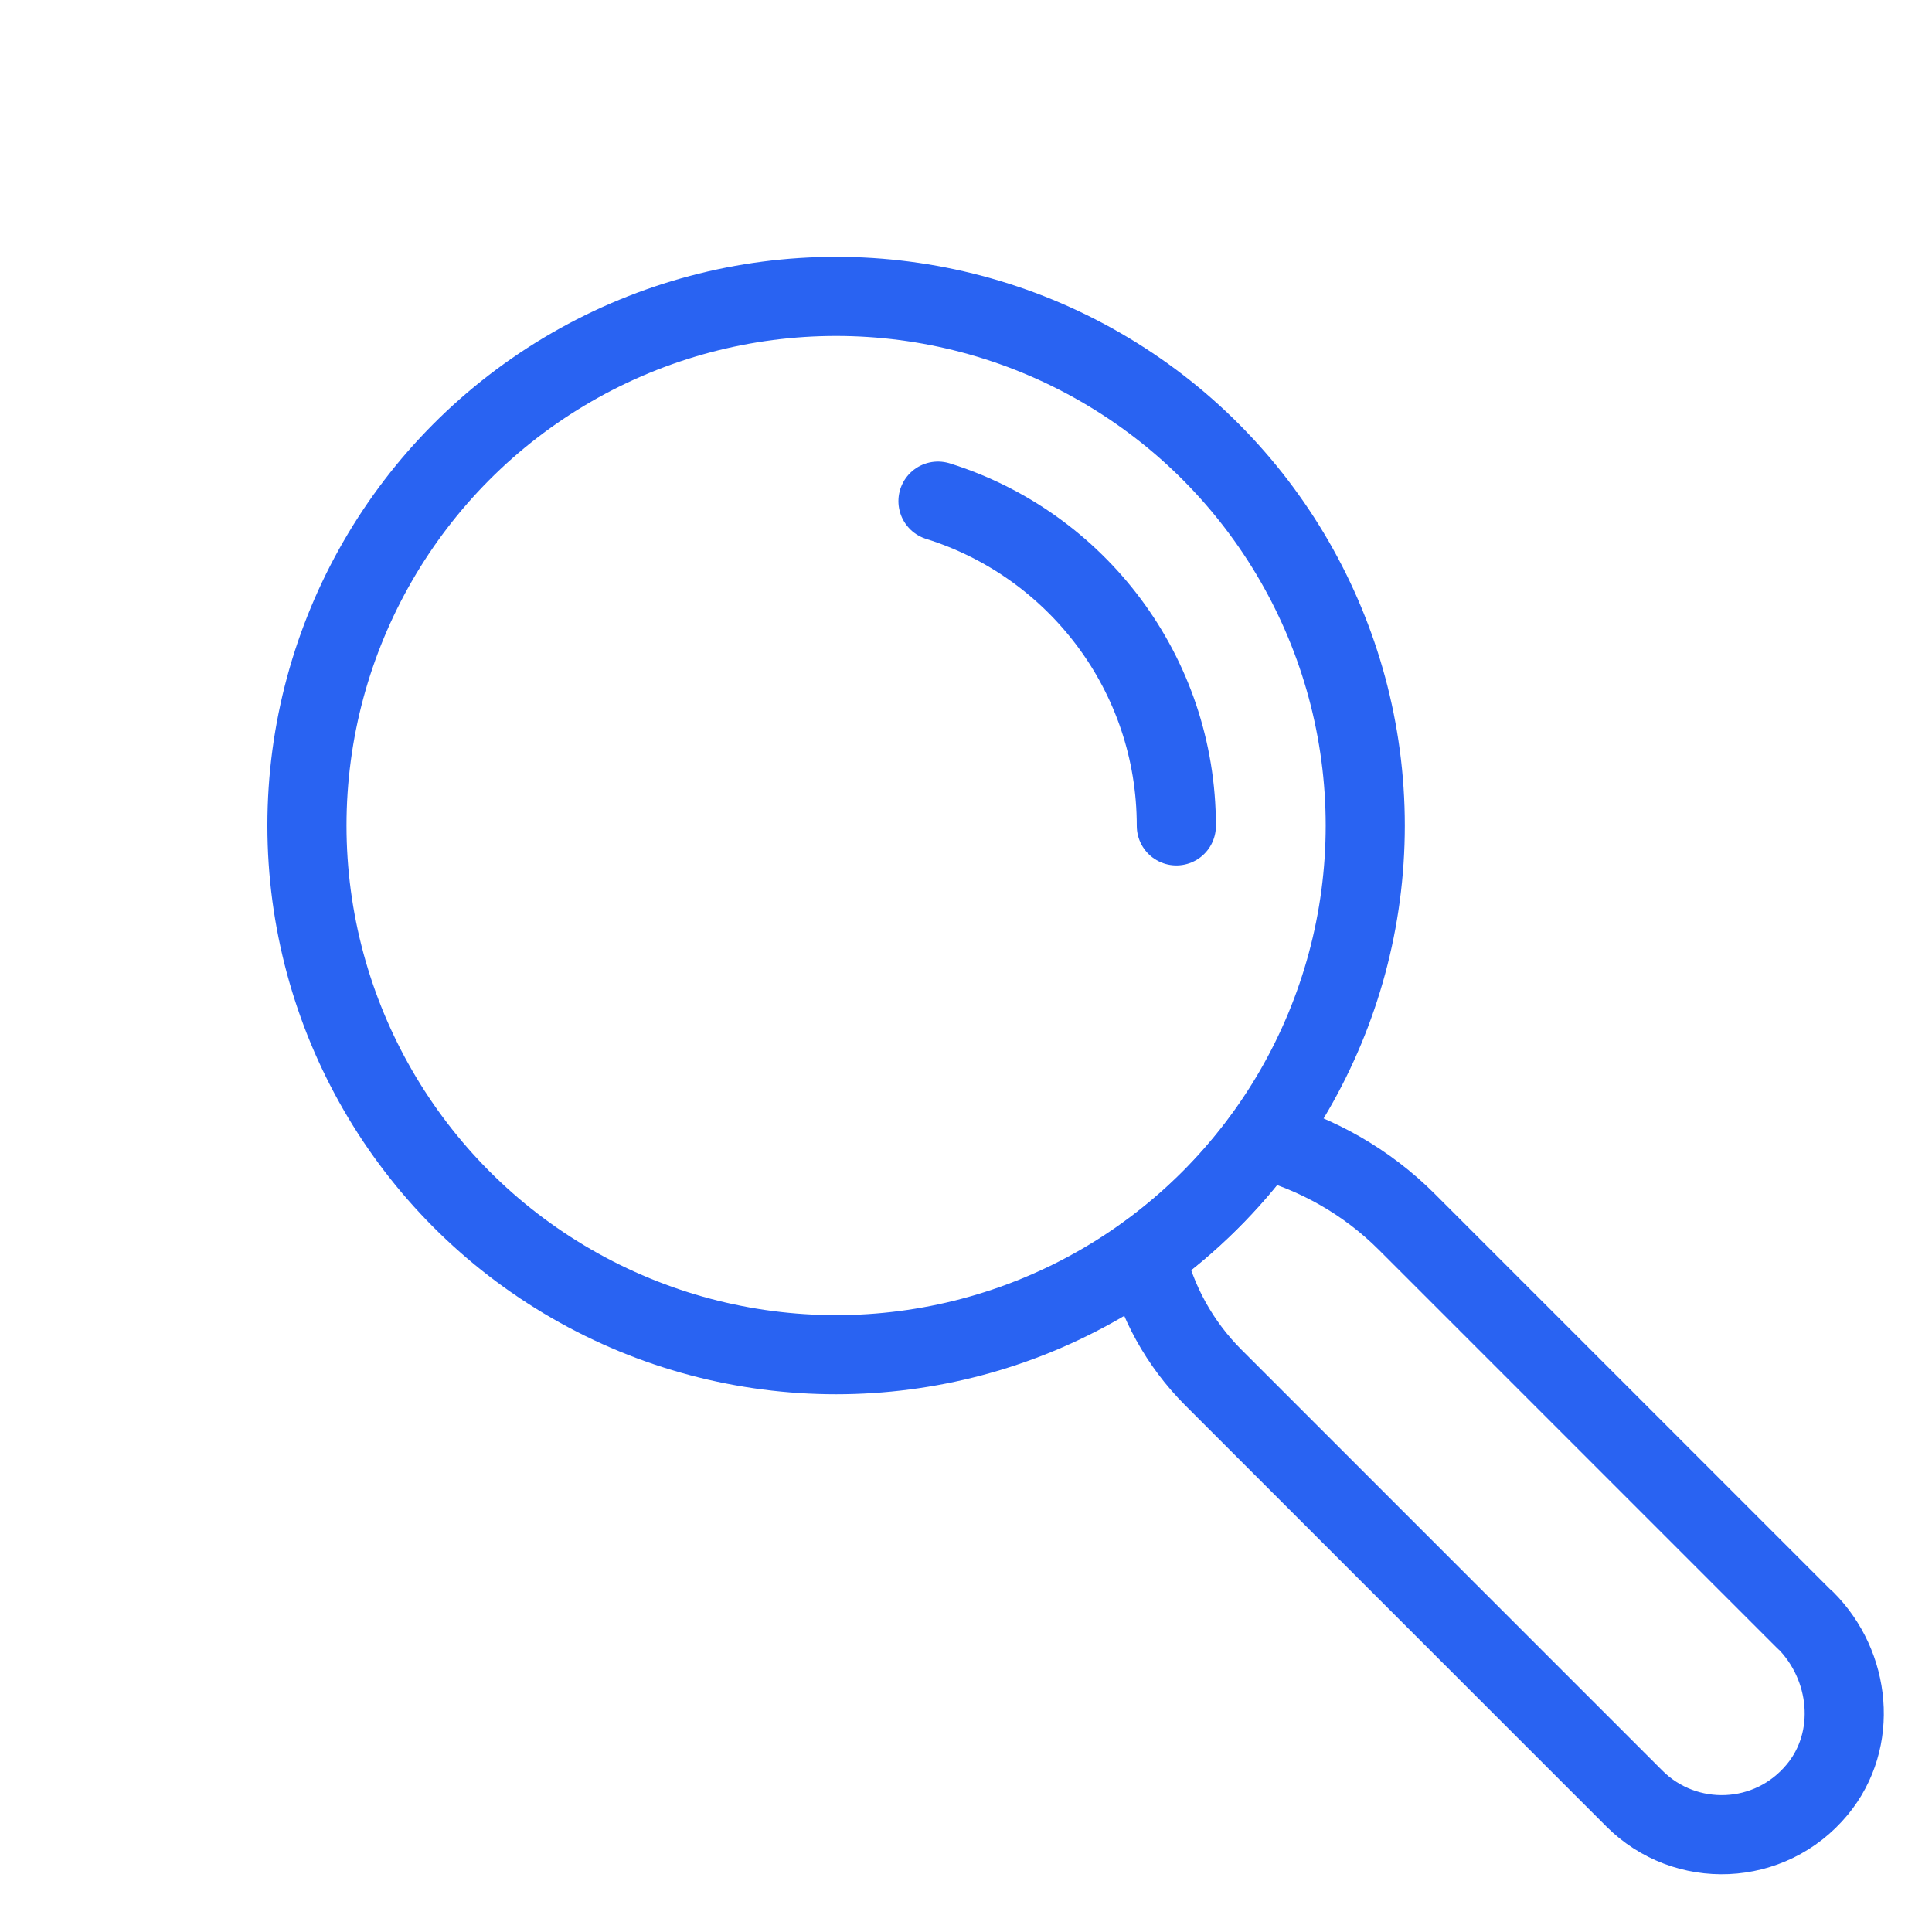<?xml version="1.0" encoding="UTF-8"?>
<svg id="Layer_1" data-name="Layer 1" xmlns="http://www.w3.org/2000/svg" version="1.1" viewBox="0 0 586 586">
  <defs>
    <style>
      .cls-1, .cls-2, .cls-3, .cls-4, .cls-5, .cls-6, .cls-7 {
        fill: none;
        stroke-linecap: round;
        stroke-linejoin: round;
      }

      .cls-1, .cls-2, .cls-4, .cls-8 {
        stroke: #2963f2;
      }

      .cls-1, .cls-7 {
        stroke-width: 24px;
      }

      .cls-2, .cls-6 {
        stroke-width: 24px;
      }

      .cls-9, .cls-10, .cls-11, .cls-12 {
        stroke-width: 0px;
      }

      .cls-9, .cls-10, .cls-8 {
        fill: #2963f2;
      }

      .cls-9, .cls-11 {
        fill-rule: evenodd;
      }

      .cls-3, .cls-4, .cls-5 {
        stroke-width: 20px;
      }

      .cls-3, .cls-13, .cls-6, .cls-7 {
        stroke: #131e9e;
      }

      .cls-5, .cls-14, .cls-15 {
        stroke: #1e22a0;
      }

      .cls-13 {
        fill: #131e9e;
      }

      .cls-13, .cls-14, .cls-8, .cls-15 {
        stroke-miterlimit: 10;
      }

      .cls-11, .cls-14, .cls-15, .cls-12 {
        fill: #1e22a0;
      }

      .cls-14, .cls-8 {
        stroke-width: 3px;
      }

      .cls-16 {
        display: none;
      }
    </style>
  </defs>
  <g id="House" class="cls-16">
    <path class="cls-4" d="M434.5,501.3c-36.3,25.3-80.4,40.2-128,40.2s-126.9-29.3-168-75.8"/>
    <path class="cls-4" d="M338.5,95.8c108.6,15.5,192,108.9,192,221.7s-1.2,27-3.6,40"/>
    <path class="cls-4" d="M82.5,317.5c0-72.6,34.5-137.1,88-178"/>
    <path class="cls-4" d="M86,278c-45.8-58.8-32.2-118.1,15.2-159.7,56.6-49.6,132.5-65.7,205.3-72.8-6.2,3.3-11.2,8.9-14.9,14.8-15.7,25-21.1,54.8-22.4,83.9-1.3,29.6,2.6,59.3-9.8,87.3-20.7,46.8-84.5,70-132,57.7"/>
    <path class="cls-4" d="M139,466.1c24-112-104.5-108.1-104.5-108.1,0,0,2.7,130.7,104.5,108.1Z"/>
    <path class="cls-4" d="M162.5,353.2c35.1-29.8,88-35.1,88-35.1,0,0,9.4,103.1-54.5,135.4"/>
    <path class="cls-4" d="M458.5,405.5h0c0-13.3,10.7-24,24-24h0c13.3,0,24,10.7,24,24h0c0,5.1-2,10-5.6,13.6l-42.4,42.4h48"/>
    <line class="cls-4" x1="322.5" y1="253.5" x2="322.5" y2="381.5"/>
    <line class="cls-4" x1="418.5" y1="253.5" x2="418.5" y2="381.5"/>
    <line class="cls-4" x1="322.5" y1="309.5" x2="418.5" y2="309.5"/>
  </g>
  <g id="House-2" class="cls-16">
    <path class="cls-5" d="M434.5,501.3c-36.3,25.3-80.4,40.2-128,40.2s-126.9-29.3-168-75.8"/>
    <path class="cls-5" d="M338.5,95.8c108.6,15.5,192,108.9,192,221.7s-1.2,27-3.6,40"/>
    <path class="cls-5" d="M82.5,317.5c0-72.6,34.5-137.1,88-178"/>
    <path class="cls-5" d="M86,278c-45.8-58.8-32.2-118.1,15.2-159.7,56.6-49.6,132.5-65.7,205.3-72.8-6.2,3.3-11.2,8.9-14.9,14.8-15.7,25-21.1,54.8-22.4,83.9-1.3,29.6,2.6,59.3-9.8,87.3-20.7,46.8-84.5,70-132,57.7"/>
    <path class="cls-5" d="M139,466.1c24-112-104.5-108.1-104.5-108.1,0,0,2.7,130.7,104.5,108.1Z"/>
    <path class="cls-5" d="M162.5,353.2c35.1-29.8,88-35.1,88-35.1,0,0,9.4,103.1-54.5,135.4"/>
    <path class="cls-5" d="M458.5,405.5h0c0-13.3,10.7-24,24-24h0c13.3,0,24,10.7,24,24h0c0,5.1-2,10-5.6,13.6l-42.4,42.4h48"/>
    <line class="cls-5" x1="322.5" y1="253.5" x2="322.5" y2="381.5"/>
    <line class="cls-5" x1="418.5" y1="253.5" x2="418.5" y2="381.5"/>
    <line class="cls-5" x1="322.5" y1="309.5" x2="418.5" y2="309.5"/>
  </g>
  <g class="cls-16">
    <path class="cls-4" d="M272.6,163.4s-79.7-19.7-120.8-18.3c-8.6.3-65.5,37.6-75.6,70.9,0,0,38.1,34.2,64.4,23.2,0,0-102.4,70.6-84.4,195.2s117.7,142.2,181,137l-35.3-50.9,62.3-42.6s-58.1-28-127.7,10.4"/>
    <path class="cls-4" d="M140.7,519.5s-33.2-78.9,36.3-103.8,182.7,15.6,262.6-33.2c79.9-48.8,97.9-104.8,98.3-126.6,0,0-63.7-110.7-150.9-110.7s-166.1,37.4-166.1,37.4"/>
    <path class="cls-4" d="M297.7,156.5s-77.8,155.2,86,246.6"/>
    <circle class="cls-10" cx="405.4" cy="223.6" r="24.9"/>
    <path class="cls-4" d="M200.8,248.4s-8.5,21.7,8.3,42.8"/>
    <path class="cls-4" d="M246.8,315.7s-5.5,22.7,14,41.3"/>
    <path class="cls-4" d="M171.2,325.1s-2.2,23.2,19.7,38.9"/>
    <path class="cls-4" d="M119.4,311s-7.8,22,9.5,42.5"/>
    <path class="cls-4" d="M88.9,378.5s1.5,23.3,25.6,35.3"/>
  </g>
  <g class="cls-16">
    <path class="cls-5" d="M272.6,163.4s-79.7-19.7-120.8-18.3c-8.6.3-65.5,37.6-75.6,70.9,0,0,38.1,34.2,64.4,23.2,0,0-102.4,70.6-84.4,195.2s117.7,142.2,181,137l-35.3-50.9,62.3-42.6s-58.1-28-127.7,10.4"/>
    <path class="cls-5" d="M140.7,519.5s-33.2-78.9,36.3-103.8,182.7,15.6,262.6-33.2c79.9-48.8,97.9-104.8,98.3-126.6,0,0-63.7-110.7-150.9-110.7s-166.1,37.4-166.1,37.4"/>
    <path class="cls-5" d="M297.7,156.5s-77.8,155.2,86,246.6"/>
    <circle class="cls-15" cx="405.4" cy="223.6" r="24.9"/>
    <path class="cls-5" d="M200.8,248.4s-8.5,21.7,8.3,42.8"/>
    <path class="cls-5" d="M246.8,315.7s-5.5,22.7,14,41.3"/>
    <path class="cls-5" d="M171.2,325.1s-2.2,23.2,19.7,38.9"/>
    <path class="cls-5" d="M119.4,311s-7.8,22,9.5,42.5"/>
    <path class="cls-5" d="M88.9,378.5s1.5,23.3,25.6,35.3"/>
  </g>
  <g id="Layer_2" data-name="Layer 2" class="cls-16">
    <g>
      <path class="cls-4" d="M114.2,336.5c259.1,239.3,456.8-18.1,456.8-18.1,0,0-197.7-257.4-456.8-18"/>
      <path class="cls-4" d="M14.2,418c0-81.6,52.8-97.1,81.5-99.6,10.3.9,17.5,0,18,0-.5,0-7.7-.9-18,0-28.7-2.4-81.5-18-81.5-99.6,111.9,0,99.6,99.6,99.6,99.6,0,0,12.4,99.6-99.6,99.6Z"/>
    </g>
    <path class="cls-4" d="M233,220.7v-53.7c0-8.3,8.1-15,18.1-15h1.8c38.6,0,71.8,19.1,86.8,46.5"/>
    <path class="cls-4" d="M233,416.2v53.7c0,8.3,8.1,15,18.1,15h1.8c38.6,0,71.8-19.1,86.8-46.5"/>
    <path class="cls-4" d="M412.5,423.3c-15.4-29.3-24.5-65.6-24.5-104.9s9.1-75.6,24.5-104.9"/>
    <path class="cls-10" d="M452.1,306c-11,0-20-9-20-20s9-20,20-20,20,9,20,20-9,20-20,20Z"/>
  </g>
  <g id="Layer_3" data-name="Layer 3" class="cls-16">
    <g id="_12" data-name=" 12">
      <g>
        <g>
          <path class="cls-10" d="M527,459.2H95.7c-9.6,0-18-3.9-23.2-10.7-5-6.6-6.4-15.3-4-23.9l57.6-202.6c3.1-10.9,16.1-19.1,30.2-19.1h310c14.1,0,27.1,8.2,30.2,19.1l57.6,202.6c2.5,8.6,1,17.4-4,23.9-5.1,6.8-13.6,10.7-23.2,10.7h.1ZM156.4,221.5c-6.5,0-11.7,3.6-12.2,5.5l-57.6,202.6c-.6,2.1-.9,5.1.9,7.6,1.6,2.1,4.5,3.3,8.3,3.3h431.3c3.7,0,6.7-1.2,8.3-3.3,1.8-2.4,1.5-5.5.9-7.6l-57.6-202.6c-.5-1.9-5.7-5.5-12.2-5.5H156.4Z"/>
          <g>
            <path class="cls-10" d="M227.1,452.4h-.9c-5.1-.5-8.9-5.1-8.4-10.2l23.2-230.9c.5-5.1,5-8.9,10.2-8.4,5.1.5,8.9,5.1,8.4,10.2l-23.2,230.9c-.5,4.8-4.6,8.4-9.3,8.4h0Z"/>
            <path class="cls-10" d="M395.6,452.4c-4.7,0-8.8-3.6-9.3-8.4l-23.2-230.9c-.5-5.1,3.2-9.7,8.4-10.2,5.2-.5,9.7,3.2,10.2,8.4l23.2,230.9c.5,5.1-3.2,9.7-8.4,10.2h-.9Z"/>
          </g>
          <path class="cls-10" d="M501.9,290.8H120.8c-5.2,0-9.3-4.2-9.3-9.3s4.2-9.3,9.3-9.3h381.1c5.2,0,9.3,4.2,9.3,9.3s-4.2,9.3-9.3,9.3h0Z"/>
          <path class="cls-10" d="M523.9,371.1H98.9c-5.2,0-9.3-4.2-9.3-9.3s4.2-9.3,9.3-9.3h425c5.2,0,9.3,4.2,9.3,9.3s-4.2,9.3-9.3,9.3Z"/>
        </g>
        <path class="cls-10" d="M407.9,556.5h-196.7c-5.2,0-9.3-4.2-9.3-9.3,0-27.7,22.5-50.2,50.2-50.2h12.9v-46.2c0-5.2,4.2-9.3,9.3-9.3s9.3,4.2,9.3,9.3v55.6c0,5.2-4.2,9.3-9.3,9.3h-22.2c-14.1,0-26.2,9.4-30.1,22.2h175.2c-4-12.9-16-22.2-30.1-22.2h-22.2c-5.2,0-9.3-4.2-9.3-9.3v-55.6c0-5.2,4.2-9.3,9.3-9.3s9.3,4.2,9.3,9.3v46.2h12.9c27.7,0,50.2,22.5,50.2,50.2s-4.2,9.3-9.3,9.3h0Z"/>
        <path class="cls-10" d="M311.4,515.6h-37c-5.2,0-9.3-4.2-9.3-9.3s4.2-9.3,9.3-9.3h37c5.2,0,9.3,4.2,9.3,9.3s-4.2,9.3-9.3,9.3Z"/>
      </g>
      <g>
        <path class="cls-10" d="M107,218.9c-2.1,0-4.3-.7-6.1-2.2-14.3-12.1-22.5-29.9-22.5-48.6,0-35.1,28.6-63.8,63.8-63.8s63.8,28.6,63.8,63.8-.5,9.2-1.5,13.6c-1.1,5-6.1,8.3-11.1,7.1-5-1.1-8.2-6.1-7.1-11.1.7-3.2,1-6.4,1-9.7,0-24.9-20.2-45.1-45.1-45.1s-45.1,20.2-45.1,45.1,5.8,25.8,15.9,34.3c3.9,3.3,4.4,9.2,1.1,13.2-1.8,2.2-4.5,3.3-7.1,3.3h0Z"/>
        <path class="cls-10" d="M142.2,88.2c-5.2,0-9.3-4.2-9.3-9.3v-39.7c0-5.2,4.2-9.3,9.3-9.3s9.3,4.2,9.3,9.3v39.7c0,5.2-4.2,9.3-9.3,9.3Z"/>
        <path class="cls-10" d="M271.1,177.4h-39.7c-5.2,0-9.3-4.2-9.3-9.3s4.2-9.3,9.3-9.3h39.7c5.2,0,9.3,4.2,9.3,9.3s-4.2,9.3-9.3,9.3Z"/>
        <path class="cls-10" d="M53,177.4H13.3c-5.2,0-9.3-4.2-9.3-9.3s4.2-9.3,9.3-9.3h39.7c5.2,0,9.3,4.2,9.3,9.3s-4.2,9.3-9.3,9.3Z"/>
        <path class="cls-10" d="M205.3,114.4c-2.4,0-4.8-.9-6.6-2.7-3.6-3.6-3.6-9.6,0-13.2l28.1-28.1c3.6-3.7,9.6-3.7,13.2,0,3.6,3.6,3.6,9.6,0,13.2l-28.1,28.1c-1.8,1.8-4.2,2.7-6.6,2.7h0Z"/>
        <path class="cls-10" d="M51.1,268.6c-2.4,0-4.8-.9-6.6-2.7-3.7-3.6-3.7-9.6,0-13.2l28.1-28.1c3.7-3.6,9.6-3.6,13.2,0s3.7,9.6,0,13.2l-28.1,28.1c-1.8,1.8-4.2,2.7-6.6,2.7h0Z"/>
        <path class="cls-10" d="M79.2,114.4c-2.4,0-4.8-.9-6.6-2.7l-28.1-28.1c-3.7-3.7-3.7-9.6,0-13.2s9.6-3.7,13.2,0l28.1,28.1c3.7,3.7,3.7,9.6,0,13.2s-4.2,2.7-6.6,2.7h0Z"/>
      </g>
    </g>
  </g>
  <g id="Layer_3-2" data-name="Layer 3-2" class="cls-16">
    <g id="_12-2" data-name=" 12-2">
      <g>
        <g>
          <path class="cls-12" d="M527,459.2H95.7c-9.6,0-18-3.9-23.2-10.7-5-6.6-6.4-15.3-4-23.9l57.6-202.6c3.1-10.9,16.1-19.1,30.2-19.1h310c14.1,0,27.1,8.2,30.2,19.1l57.6,202.6c2.5,8.6,1,17.4-4,23.9-5.1,6.8-13.6,10.7-23.2,10.7h.1ZM156.4,221.5c-6.5,0-11.7,3.6-12.2,5.5l-57.6,202.6c-.6,2.1-.9,5.1.9,7.6,1.6,2.1,4.5,3.3,8.3,3.3h431.3c3.7,0,6.7-1.2,8.3-3.3,1.8-2.4,1.5-5.5.9-7.6l-57.6-202.6c-.5-1.9-5.7-5.5-12.2-5.5H156.4Z"/>
          <g>
            <path class="cls-12" d="M227.1,452.4h-.9c-5.1-.5-8.9-5.1-8.4-10.2l23.2-230.9c.5-5.1,5-8.9,10.2-8.4,5.1.5,8.9,5.1,8.4,10.2l-23.2,230.9c-.5,4.8-4.6,8.4-9.3,8.4h0Z"/>
            <path class="cls-12" d="M395.6,452.4c-4.7,0-8.8-3.6-9.3-8.4l-23.2-230.9c-.5-5.1,3.2-9.7,8.4-10.2,5.2-.5,9.7,3.2,10.2,8.4l23.2,230.9c.5,5.1-3.2,9.7-8.4,10.2h-.9Z"/>
          </g>
          <path class="cls-12" d="M501.9,290.8H120.8c-5.2,0-9.3-4.2-9.3-9.3s4.2-9.3,9.3-9.3h381.1c5.2,0,9.3,4.2,9.3,9.3s-4.2,9.3-9.3,9.3h0Z"/>
          <path class="cls-12" d="M523.9,371.1H98.9c-5.2,0-9.3-4.2-9.3-9.3s4.2-9.3,9.3-9.3h425c5.2,0,9.3,4.2,9.3,9.3s-4.2,9.3-9.3,9.3Z"/>
        </g>
        <path class="cls-12" d="M407.9,556.5h-196.7c-5.2,0-9.3-4.2-9.3-9.3,0-27.7,22.5-50.2,50.2-50.2h12.9v-46.2c0-5.2,4.2-9.3,9.3-9.3s9.3,4.2,9.3,9.3v55.6c0,5.2-4.2,9.3-9.3,9.3h-22.2c-14.1,0-26.2,9.4-30.1,22.2h175.2c-4-12.9-16-22.2-30.1-22.2h-22.2c-5.2,0-9.3-4.2-9.3-9.3v-55.6c0-5.2,4.2-9.3,9.3-9.3s9.3,4.2,9.3,9.3v46.2h12.9c27.7,0,50.2,22.5,50.2,50.2s-4.2,9.3-9.3,9.3h0Z"/>
        <path class="cls-12" d="M311.4,515.6h-37c-5.2,0-9.3-4.2-9.3-9.3s4.2-9.3,9.3-9.3h37c5.2,0,9.3,4.2,9.3,9.3s-4.2,9.3-9.3,9.3Z"/>
      </g>
      <g>
        <path class="cls-12" d="M107,218.9c-2.1,0-4.3-.7-6.1-2.2-14.3-12.1-22.5-29.9-22.5-48.6,0-35.1,28.6-63.8,63.8-63.8s63.8,28.6,63.8,63.8-.5,9.2-1.5,13.6c-1.1,5-6.1,8.3-11.1,7.1-5-1.1-8.2-6.1-7.1-11.1.7-3.2,1-6.4,1-9.7,0-24.9-20.2-45.1-45.1-45.1s-45.1,20.2-45.1,45.1,5.8,25.8,15.9,34.3c3.9,3.3,4.4,9.2,1.1,13.2-1.8,2.2-4.5,3.3-7.1,3.3h0Z"/>
        <path class="cls-12" d="M142.2,88.2c-5.2,0-9.3-4.2-9.3-9.3v-39.7c0-5.2,4.2-9.3,9.3-9.3s9.3,4.2,9.3,9.3v39.7c0,5.2-4.2,9.3-9.3,9.3Z"/>
        <path class="cls-12" d="M271.1,177.4h-39.7c-5.2,0-9.3-4.2-9.3-9.3s4.2-9.3,9.3-9.3h39.7c5.2,0,9.3,4.2,9.3,9.3s-4.2,9.3-9.3,9.3Z"/>
        <path class="cls-12" d="M53,177.4H13.3c-5.2,0-9.3-4.2-9.3-9.3s4.2-9.3,9.3-9.3h39.7c5.2,0,9.3,4.2,9.3,9.3s-4.2,9.3-9.3,9.3Z"/>
        <path class="cls-12" d="M205.3,114.4c-2.4,0-4.8-.9-6.6-2.7-3.6-3.6-3.6-9.6,0-13.2l28.1-28.1c3.6-3.7,9.6-3.7,13.2,0,3.6,3.6,3.6,9.6,0,13.2l-28.1,28.1c-1.8,1.8-4.2,2.7-6.6,2.7h0Z"/>
        <path class="cls-12" d="M51.1,268.6c-2.4,0-4.8-.9-6.6-2.7-3.7-3.6-3.7-9.6,0-13.2l28.1-28.1c3.7-3.6,9.6-3.6,13.2,0s3.7,9.6,0,13.2l-28.1,28.1c-1.8,1.8-4.2,2.7-6.6,2.7h0Z"/>
        <path class="cls-12" d="M79.2,114.4c-2.4,0-4.8-.9-6.6-2.7l-28.1-28.1c-3.7-3.7-3.7-9.6,0-13.2s9.6-3.7,13.2,0l28.1,28.1c3.7,3.7,3.7,9.6,0,13.2s-4.2,2.7-6.6,2.7h0Z"/>
      </g>
    </g>
  </g>
  <g id="Layer_4" data-name="Layer 4" class="cls-16">
    <g>
      <path class="cls-8" d="M474.7,513.4c-4.9-8.9-11.1-15.8-18.4-20.5-9-5.9-19.7-8.5-32.6-8.1,8.6-12.1,14.2-26.3,19.6-40.2,5.9-15,11.9-30.5,21.7-42.5,9.9-12.2,23.5-20.9,37.9-30,17.3-11,35.1-22.4,46.2-40.5,1.1-1.9,1.2-4.2.2-6.1s-3-3.1-5.2-3.2c-31.3-.8-62.7,10.6-86.1,31.3-14.8,13.1-26.1,29.3-37.1,45-2.6,3.8-5.4,7.7-8.1,11.6-.7,1-1.5,2-2.2,3,.4-2.5.7-4.9.8-7.4.2-3.8.2-7.8,0-11.9,14.2-26.4,13.8-55.6,10.8-75.7-1.3-8.7-1.6-15.7-2-22.6-.7-13.3-1.4-24.8-8-41.6-1.2-2.9-4.4-4.5-7.4-3.6s-4.9,3.9-4.3,7c2.9,14.5,3.2,29.4,1.1,44.2-1.4,9.6-3.8,18.9-7.2,27.8-6.5-22.2-9.7-45.3-9.7-68.7s3.4-47.3,10-69.9c.8-2.6-.3-5.4-2.6-6.9-2.3-1.5-5.3-1.2-7.3.6-20.9,18.5-35.3,46.6-40.4,79-5.1,31.9-1,63.8,3.2,88,.3,2,.7,3.9,1,5.9,1.5,8.5,3.1,17.2,3.7,25.8-9.5,7.1-20,13.4-30.6,18.6,6.3-28.4,9-57.7,8-87.1-1.1-34.3-7.2-67.2-18-97.9-3.2-9.2-6.9-18.3-10.5-27-6.7-16.6-13.7-33.8-17.6-51.6-3.1-14-3.8-28.2-2.1-41.1,1.9-14.2,6.5-25.9,13.8-34.7,1.8-2.1,1.9-5.2.3-7.4s-4.5-3.1-7.1-2.2c-17,6.4-32.2,18.9-44.1,36.1-9.2,13.4-15.7,28.7-19.1,44.8-9.8-9.1-20.6-16.6-32.2-22.1-2.6-1.2-5.6-.5-7.4,1.7-1.8,2.2-1.8,5.3,0,7.6,9.9,12.7,18.6,27,25.8,42.6,6.7,14.4,12.3,30.4,16.7,47.4,7,27.2,11.3,57.9,13,93.8-7.4-4.8-15.8-7.6-24-10.3-1.9-.6-3.8-1.3-5.7-2h0c-1.9-.7-3.9-1.4-5.8-2.2-12.9-28.1-39.6-46.5-66.4-46.1-18.7-20.4-32.5-44.6-40-70.1-.8-2.7-3.3-4.5-6.1-4.4-2.8.1-5.2,2.1-5.7,4.8-7.3,33.9-1.3,70.3,16.6,100,6.8,11.3,15.3,21.6,25.3,30.6,9,8.1,19,15,29.8,20.6.5,10.7-.3,21.5-1.8,32.6-10.1-21.6-29.2-40-53-36.9-2.4.3-4.4,2-5.1,4.4s.2,4.9,2,6.4c19.7,15.9,22.3,45.2,22.3,71.7s0,2.8,0,4.2v3.9c-16.1-6.5-32.8-14.4-47-22.2-24.8-13.7-33.2-22.2-36-26.1-1.5-2-4-2.9-6.4-2.3-2.4.6-4.2,2.6-4.5,5.1-1.4,11,.7,22.5,6.3,33.5,4.8,9.4,12.1,18.4,20.6,25.1,9.1,7.2,19,12.4,28.5,17.5,7.1,3.8,13.8,7.3,20.3,11.6,2.9,2,5.9,4.1,8.7,6.3,6.1,4.5,12.3,9.1,19.3,12.5,2.4,5.1,5.5,9.9,9.1,14.2,1.1,1.3,2.2,2.5,3.4,3.7-9.5,3.4-17.2,4.6-29.3.6-8.4-2.8-18.3-4.9-28.5.3-12.6,6.5-22.6,23.5-31.6,53.4-.5,1.8-.2,3.8.9,5.4s2.9,2.5,4.9,2.5l418.1,3.3h0c1.8,0,3.5-.8,4.7-2.2s1.7-3.2,1.4-5c-2.5-14.4-6.5-26.4-11.7-35.9h0v.2h0ZM422.5,417.2c2.8-3.9,5.5-7.9,8.2-11.7,10.5-15.1,21.4-30.7,35.1-42.8,18.1-16,41.5-25.8,65.5-27.9-9.4,10.6-22,18.6-35.1,27-14.6,9.3-29.6,18.9-40.8,32.6-11,13.5-17.4,29.9-23.6,45.8-7,17.9-13.6,34.9-26.1,46.8-5.3,1-10.5,2.3-15.3,3.5-5.4,1.4-10.6,2.6-14.8,3.2-16.5,2.4-30.8-1.1-45.9-4.8-12.2-3-24.7-6.1-38.2-5.7,5.2-9.7,9.9-19.8,14.1-30.3,1.9,1.8,3.6,3.4,5.4,4.8,11.7,9.5,24.2,14.3,36.6,14.3s14.1-1.5,20.9-4.7c9.1-4.2,17.5-10,25.8-17.6h0c0-.1.1-.1.1-.2,9-8.3,17.9-18.6,27.7-32.4h.4,0ZM311.4,438.1c2.4-6.9,4.5-13.9,6.4-21.1,11.6-4.9,23.4-11.3,34.3-18.7-1.1,12.4-5.3,23-12,30.2-4.1,4.4-9.5,7.8-15.4,9.3-3.4.9-8.3,1.6-13.4.2h.1ZM410,320.4c2,13.9,2.7,32.6-2.7,51.1-2.1-8.2-4.8-16.3-7.5-24.3,4.3-8.5,7.7-17.5,10.2-26.8h0ZM356.2,265.6c3.2-20.4,10.4-38.9,20.7-53.9-3.1,16.1-4.6,32.5-4.6,49.1,0,25,3.6,49.7,10.6,73.4,1.2,4.2,2.6,8.4,3.9,12.4l.6,1.9h0l.8,2.4c4.6,13.7,9.4,27.9,10.7,41.9v.2c.3,4.1.4,8.2.2,12-.7,12.6-5.3,25.3-12.9,36-7.3,6.6-14.7,11.7-22.5,15.3-16.5,7.6-31.2,1.8-41.5-5.6,1.9-.2,3.8-.6,5.7-1.1,8-2.2,15.5-6.7,21.1-12.8,12.3-13.3,15.2-31,15.5-43.5h0c0-2.5,0-4.8-.2-7.3-.4-10.4-2.3-20.6-4-30.5-.4-1.9-.7-3.9-1-5.8-4-23.3-8-53.9-3.2-84h0ZM254.4,95.9c5.9-8.6,12.7-15.8,20.1-21.5-2.4,6.4-4.2,13.5-5.2,21.1-1.9,14.2-1.1,29.9,2.3,45.3,4.1,18.9,11.3,36.5,18.2,53.6,3.5,8.6,7.1,17.6,10.3,26.5,10.4,29.5,16.2,61.2,17.3,94.2,1.1,32.5-2.5,64.7-10.6,95.8-6.9,26.7-17,51.6-30,74.1-4.1.9-8.4,2.2-12.8,4-12,4.9-20.5,6.8-29.9,5.7,20.6-19.5,44.1-52.4,49.4-74.8,6.3-26.5,5.5-54,4.8-80.5-1.2-42.1-2.5-85.6-15.5-127.2-8.1-25.9-20.9-49.2-37-67.6,2.3-17.4,8.9-34.7,18.6-48.9h0v.2h0ZM210.6,445.4c-3.5-17-4.8-33.6-3.4-45.2.8-6.6,1.8-13.4,2.7-20,1.1-7.6,2.2-15.3,3.1-23,5.1,7.4,8.2,15.7,8.7,23.4.5,8,1.2,17,1.9,25.6.5,6,1,11.8,1.3,16.8-4.1,8.2-8.8,15.7-14.3,22.4h0ZM222.5,158.5c-3.2-6.9-6.6-13.5-10.4-19.9,4.2,3.6,8.3,7.5,12.2,11.7,0,0,0,.1.1.1.1.1.2.3.3.4h.1c15.9,17.4,28.4,39.9,36.3,65.2,12.5,40.1,13.8,82.7,15,124,.7,25.7,1.5,52.4-4.5,77.4-2.4,10-9.8,24.2-20.4,39.1-8.4,11.8-18.1,22.9-27,31-3.8-7.6-7.2-17-10-27.6,8.8-9.3,16.3-20.1,22.2-32.4.2-.3.3-.6.4-.9v-.3c1.9-3.8,3.7-8,5.6-13.1,11.5-31.9,12.2-65.8,11.4-94.7,0-2,0-3.8-.2-5.9-1.5-40.3-6-74.5-13.7-104.5-4.6-17.8-10.5-34.4-17.4-49.5h0ZM213.2,306c10.4,3.5,20.2,6.8,27.2,13.7.4.4.8.8,1.3,1.3.6,23.3,0,49.6-6.7,75-.4-5.6-.9-11.1-1.1-16.2-.8-14.2-8.1-28.9-19.6-40,.4-11.8-.4-22.2-2.6-31.9h0c-.2-.9-.4-1.8-.7-2.6.8.2,1.5.5,2.2.8h0ZM170.7,266.6c10.6,7.4,19.4,18.3,24.7,30.8h0c1.8,4.2,3.3,8.5,4.3,13.2,2.1,9.4,2.8,19.6,2.2,31.5s-2.4,24.3-4.1,36.3c-1,6.7-2,13.6-2.8,20.4-1.9,15.5.6,38.9,6.3,60.9,2.1,8.1,5.3,18.7,9.7,28.8-14.5-5.3-26.9-9.2-43.1-5.2-2.2-4-4-8.5-5.4-13.2,0-.1,0-.2-.1-.4-1.9-6.3-3.2-13.2-3.8-20.5-.5-6.6-.5-13.3,0-19.9v-.2c.9-14.5,3.5-29,6.1-43.1h0c0-.3.1-.5.1-.8,4-21.4,7.4-42.4,5.8-63.4h0c0-.9-.1-1.8-.2-2.5v-1.1c-1.4-13.8-5.3-27.5-11.3-39.9-3.8-7.8-8.4-15.1-13.7-21.5,8.5,1,17.1,4.4,25,9.9h.3,0ZM152.1,477.9h.4c.5,1.4,1,2.8,1.6,4.2-.8-.8-1.6-1.7-2.4-2.6-.4-.5-.9-1-1.3-1.6h1.7ZM114.4,268.3c-12-19.9-18.2-43.2-17.9-66.5,7.6,16.6,17.7,32.3,29.9,46.4-.2.3-.3.6-.4,1-.7,2.3,0,4.7,1.8,6.3,8.2,7.4,15.4,17.1,20.7,28.1,4.1,8.5,7.1,17.8,8.9,27.3-7.1-4.3-13.7-9.2-19.9-14.7-9.1-8.2-16.8-17.6-23-27.9h0ZM120.7,335.7c3.7,1.6,7.2,4,10.7,7.1,7.3,6.6,13.5,16.3,17.4,27.1,1.6,4.5,3,9.5,4,14.8-2.2,11.8-4.3,23.9-5.5,36.2-3.5-1.1-7.4-2.4-11.5-4v-12.9c0-12.4-.5-28.5-4.4-43.6-2.5-9.6-6-17.8-10.7-24.7h0ZM112,444.2c-7-4.7-14.3-8.5-21.4-12.3-9.5-5-18.5-9.8-26.6-16.3-7.2-5.7-13.3-13.2-17.3-21.1-2-4-3.5-8.1-4.4-12.2,7.1,5.6,16.5,11.7,28.3,18.2,17.2,9.5,37.9,19,56.9,26.2,7.1,2.7,13.4,4.8,18.8,6.5-.2,5.6-.1,11.1.3,16.7h0c.4,5.4,1.2,10.6,2.3,15.5-2.4-.3-4.7-.9-7-1.8-.3-.1-.5-.2-.8-.3,0,0-.1,0-.2-.1-.1,0-.3-.2-.4-.2,0,0-.1,0-.2-.1-6.6-2.8-12.7-7.3-19.1-12.1-3-2.2-6-4.5-9.2-6.6h0ZM70.6,541.1c7.1-21.4,14.7-34,23-38.3,4.9-2.5,10.4-2.4,19,.4,19.2,6.4,30.6,2,44.9-3.5.8-.3,1.6-.6,2.3-.9h.1c1.8-.7,3.7-1.4,5.6-2.1,16.6-6,27-2.1,44.3,4.2l2.1.8c11.2,4.1,20,5.9,28.4,5.7,8.4-.2,16.8-2.3,28.1-6.9,21.4-8.8,39.4-4.3,58.5.4,15.6,3.8,31.7,7.8,50.5,5,4.8-.7,10.2-2,15.9-3.5,17.7-4.4,39.8-9.9,56.2.7,10.9,7,18.7,20.9,23.3,41.1l-402.4-3.1h.2,0Z"/>
      <path class="cls-8" d="M56.7,310.8c17.5,0,31.7-14.2,31.7-31.6s-14.2-31.6-31.7-31.6-31.7,14.2-31.7,31.6,14.2,31.6,31.7,31.6ZM56.7,259.8c10.7,0,19.5,8.7,19.5,19.4s-8.7,19.4-19.5,19.4-19.5-8.7-19.5-19.4,8.7-19.4,19.5-19.4Z"/>
      <path class="cls-8" d="M445.1,172.9c23.6,0,42.7-19.1,42.7-42.6s-19.2-42.6-42.7-42.6-42.7,19.1-42.7,42.6,19.2,42.6,42.7,42.6ZM445.1,99.9c16.8,0,30.5,13.7,30.5,30.4s-13.7,30.4-30.5,30.4-30.5-13.6-30.5-30.4,13.7-30.4,30.5-30.4Z"/>
      <path class="cls-8" d="M443.9,226.8c0,17.4,14.2,31.6,31.7,31.6s31.7-14.2,31.7-31.6-14.2-31.6-31.7-31.6-31.7,14.2-31.7,31.6h0ZM495,226.8c0,10.7-8.7,19.4-19.5,19.4s-19.5-8.7-19.5-19.4,8.7-19.4,19.5-19.4,19.5,8.7,19.5,19.4Z"/>
      <path class="cls-8" d="M138.3,117.8c17.5,0,31.7-14.2,31.7-31.6s-14.2-31.6-31.7-31.6-31.7,14.2-31.7,31.6,14.2,31.6,31.7,31.6ZM138.3,66.8c10.7,0,19.5,8.7,19.5,19.4s-8.7,19.4-19.5,19.4-19.5-8.7-19.5-19.4,8.7-19.4,19.5-19.4Z"/>
      <path class="cls-8" d="M511.5,428.2c-20.9,0-37.9,17-37.9,37.8s17,37.8,37.9,37.8,37.9-17,37.9-37.8-17-37.8-37.9-37.8h0ZM511.5,491.6c-14.2,0-25.7-11.5-25.7-25.6s11.5-25.6,25.7-25.6,25.7,11.5,25.7,25.6-11.5,25.6-25.7,25.6h0Z"/>
      <path class="cls-8" d="M422.6,524.1h-75.6c-3.4,0-6.1,2.7-6.1,6.1s2.7,6.1,6.1,6.1h75.6c3.4,0,6.1-2.7,6.1-6.1s-2.7-6.1-6.1-6.1Z"/>
      <path class="cls-8" d="M311,524.1h-14.8c-3.4,0-6.1,2.7-6.1,6.1s2.7,6.1,6.1,6.1h14.8c3.4,0,6.1-2.7,6.1-6.1s-2.7-6.1-6.1-6.1Z"/>
    </g>
  </g>
  <g id="Layer_4-2" data-name="Layer 4-2" class="cls-16">
    <g>
      <path class="cls-14" d="M474.7,513.4c-4.9-8.9-11.1-15.8-18.4-20.5-9-5.9-19.7-8.5-32.6-8.1,8.6-12.1,14.2-26.3,19.6-40.2,5.9-15,11.9-30.5,21.7-42.5,9.9-12.2,23.5-20.9,37.9-30,17.3-11,35.1-22.4,46.2-40.5,1.1-1.9,1.2-4.2.2-6.1s-3-3.1-5.2-3.2c-31.3-.8-62.7,10.6-86.1,31.3-14.8,13.1-26.1,29.3-37.1,45-2.6,3.8-5.4,7.7-8.1,11.6-.7,1-1.5,2-2.2,3,.4-2.5.7-4.9.8-7.4.2-3.8.2-7.8,0-11.9,14.2-26.4,13.8-55.6,10.8-75.7-1.3-8.7-1.6-15.7-2-22.6-.7-13.3-1.4-24.8-8-41.6-1.2-2.9-4.4-4.5-7.4-3.6s-4.9,3.9-4.3,7c2.9,14.5,3.2,29.4,1.1,44.2-1.4,9.6-3.8,18.9-7.2,27.8-6.5-22.2-9.7-45.3-9.7-68.7s3.4-47.3,10-69.9c.8-2.6-.3-5.4-2.6-6.9-2.3-1.5-5.3-1.2-7.3.6-20.9,18.5-35.3,46.6-40.4,79-5.1,31.9-1,63.8,3.2,88,.3,2,.7,3.9,1,5.9,1.5,8.5,3.1,17.2,3.7,25.8-9.5,7.1-20,13.4-30.6,18.6,6.3-28.4,9-57.7,8-87.1-1.1-34.3-7.2-67.2-18-97.9-3.2-9.2-6.9-18.3-10.5-27-6.7-16.6-13.7-33.8-17.6-51.6-3.1-14-3.8-28.2-2.1-41.1,1.9-14.2,6.5-25.9,13.8-34.7,1.8-2.1,1.9-5.2.3-7.4s-4.5-3.1-7.1-2.2c-17,6.4-32.2,18.9-44.1,36.1-9.2,13.4-15.7,28.7-19.1,44.8-9.8-9.1-20.6-16.6-32.2-22.1-2.6-1.2-5.6-.5-7.4,1.7-1.8,2.2-1.8,5.3,0,7.6,9.9,12.7,18.6,27,25.8,42.6,6.7,14.4,12.3,30.4,16.7,47.4,7,27.2,11.3,57.9,13,93.8-7.4-4.8-15.8-7.6-24-10.3-1.9-.6-3.8-1.3-5.7-2h0c-1.9-.7-3.9-1.4-5.8-2.2-12.9-28.1-39.6-46.5-66.4-46.1-18.7-20.4-32.5-44.6-40-70.1-.8-2.7-3.3-4.5-6.1-4.4-2.8.1-5.2,2.1-5.7,4.8-7.3,33.9-1.3,70.3,16.6,100,6.8,11.3,15.3,21.6,25.3,30.6,9,8.1,19,15,29.8,20.6.5,10.7-.3,21.5-1.8,32.6-10.1-21.6-29.2-40-53-36.9-2.4.3-4.4,2-5.1,4.4s.2,4.9,2,6.4c19.7,15.9,22.3,45.2,22.3,71.7s0,2.8,0,4.2v3.9c-16.1-6.5-32.8-14.4-47-22.2-24.8-13.7-33.2-22.2-36-26.1-1.5-2-4-2.9-6.4-2.3-2.4.6-4.2,2.6-4.5,5.1-1.4,11,.7,22.5,6.3,33.5,4.8,9.4,12.1,18.4,20.6,25.1,9.1,7.2,19,12.4,28.5,17.5,7.1,3.8,13.8,7.3,20.3,11.6,2.9,2,5.9,4.1,8.7,6.3,6.1,4.5,12.3,9.1,19.3,12.5,2.4,5.1,5.5,9.9,9.1,14.2,1.1,1.3,2.2,2.5,3.4,3.7-9.5,3.4-17.2,4.6-29.3.6-8.4-2.8-18.3-4.9-28.5.3-12.6,6.5-22.6,23.5-31.6,53.4-.5,1.8-.2,3.8.9,5.4s2.9,2.5,4.9,2.5l418.1,3.3h0c1.8,0,3.5-.8,4.7-2.2s1.7-3.2,1.4-5c-2.5-14.4-6.5-26.4-11.7-35.9h0v.2h0ZM422.5,417.2c2.8-3.9,5.5-7.9,8.2-11.7,10.5-15.1,21.4-30.7,35.1-42.8,18.1-16,41.5-25.8,65.5-27.9-9.4,10.6-22,18.6-35.1,27-14.6,9.3-29.6,18.9-40.8,32.6-11,13.5-17.4,29.9-23.6,45.8-7,17.9-13.6,34.9-26.1,46.8-5.3,1-10.5,2.3-15.3,3.5-5.4,1.4-10.6,2.6-14.8,3.2-16.5,2.4-30.8-1.1-45.9-4.8-12.2-3-24.7-6.1-38.2-5.7,5.2-9.7,9.9-19.8,14.1-30.3,1.9,1.8,3.6,3.4,5.4,4.8,11.7,9.5,24.2,14.3,36.6,14.3s14.1-1.5,20.9-4.7c9.1-4.2,17.5-10,25.8-17.6h0c0-.1.1-.1.1-.2,9-8.3,17.9-18.6,27.7-32.4h.4,0ZM311.4,438.1c2.4-6.9,4.5-13.9,6.4-21.1,11.6-4.9,23.4-11.3,34.3-18.7-1.1,12.4-5.3,23-12,30.2-4.1,4.4-9.5,7.8-15.4,9.3-3.4.9-8.3,1.6-13.4.2h.1ZM410,320.4c2,13.9,2.7,32.6-2.7,51.1-2.1-8.2-4.8-16.3-7.5-24.3,4.3-8.5,7.7-17.5,10.2-26.8h0ZM356.2,265.6c3.2-20.4,10.4-38.9,20.7-53.9-3.1,16.1-4.6,32.5-4.6,49.1,0,25,3.6,49.7,10.6,73.4,1.2,4.2,2.6,8.4,3.9,12.4l.6,1.9h0l.8,2.4c4.6,13.7,9.4,27.9,10.7,41.9v.2c.3,4.1.4,8.2.2,12-.7,12.6-5.3,25.3-12.9,36-7.3,6.6-14.7,11.7-22.5,15.3-16.5,7.6-31.2,1.8-41.5-5.6,1.9-.2,3.8-.6,5.7-1.1,8-2.2,15.5-6.7,21.1-12.8,12.3-13.3,15.2-31,15.5-43.5h0c0-2.5,0-4.8-.2-7.3-.4-10.4-2.3-20.6-4-30.5-.4-1.9-.7-3.9-1-5.8-4-23.3-8-53.9-3.2-84h0ZM254.4,95.9c5.9-8.6,12.7-15.8,20.1-21.5-2.4,6.4-4.2,13.5-5.2,21.1-1.9,14.2-1.1,29.9,2.3,45.3,4.1,18.9,11.3,36.5,18.2,53.6,3.5,8.6,7.1,17.6,10.3,26.5,10.4,29.5,16.2,61.2,17.3,94.2,1.1,32.5-2.5,64.7-10.6,95.8-6.9,26.7-17,51.6-30,74.1-4.1.9-8.4,2.2-12.8,4-12,4.9-20.5,6.8-29.9,5.7,20.6-19.5,44.1-52.4,49.4-74.8,6.3-26.5,5.5-54,4.8-80.5-1.2-42.1-2.5-85.6-15.5-127.2-8.1-25.9-20.9-49.2-37-67.6,2.3-17.4,8.9-34.7,18.6-48.9h0v.2h0ZM210.6,445.4c-3.5-17-4.8-33.6-3.4-45.2.8-6.6,1.8-13.4,2.7-20,1.1-7.6,2.2-15.3,3.1-23,5.1,7.4,8.2,15.7,8.7,23.4.5,8,1.2,17,1.9,25.6.5,6,1,11.8,1.3,16.8-4.1,8.2-8.8,15.7-14.3,22.4h0ZM222.5,158.5c-3.2-6.9-6.6-13.5-10.4-19.9,4.2,3.6,8.3,7.5,12.2,11.7,0,0,0,.1.1.1.1.1.2.3.3.4h.1c15.9,17.4,28.4,39.9,36.3,65.2,12.5,40.1,13.8,82.7,15,124,.7,25.7,1.5,52.4-4.5,77.4-2.4,10-9.8,24.2-20.4,39.1-8.4,11.8-18.1,22.9-27,31-3.8-7.6-7.2-17-10-27.6,8.8-9.3,16.3-20.1,22.2-32.4.2-.3.3-.6.4-.9v-.3c1.9-3.8,3.7-8,5.6-13.1,11.5-31.9,12.2-65.8,11.4-94.7,0-2,0-3.8-.2-5.9-1.5-40.3-6-74.5-13.7-104.5-4.6-17.8-10.5-34.4-17.4-49.5h0ZM213.2,306c10.4,3.5,20.2,6.8,27.2,13.7.4.4.8.8,1.3,1.3.6,23.3,0,49.6-6.7,75-.4-5.6-.9-11.1-1.1-16.2-.8-14.2-8.1-28.9-19.6-40,.4-11.8-.4-22.2-2.6-31.9h0c-.2-.9-.4-1.8-.7-2.6.8.2,1.5.5,2.2.8h0ZM170.7,266.6c10.6,7.4,19.4,18.3,24.7,30.8h0c1.8,4.2,3.3,8.5,4.3,13.2,2.1,9.4,2.8,19.6,2.2,31.5s-2.4,24.3-4.1,36.3c-1,6.7-2,13.6-2.8,20.4-1.9,15.5.6,38.9,6.3,60.9,2.1,8.1,5.3,18.7,9.7,28.8-14.5-5.3-26.9-9.2-43.1-5.2-2.2-4-4-8.5-5.4-13.2,0-.1,0-.2-.1-.4-1.9-6.3-3.2-13.2-3.8-20.5-.5-6.6-.5-13.3,0-19.9v-.2c.9-14.5,3.5-29,6.1-43.1h0c0-.3.1-.5.1-.8,4-21.4,7.4-42.4,5.8-63.4h0c0-.9-.1-1.8-.2-2.5v-1.1c-1.4-13.8-5.3-27.5-11.3-39.9-3.8-7.8-8.4-15.1-13.7-21.5,8.5,1,17.1,4.4,25,9.9h.3,0ZM152.1,477.9h.4c.5,1.4,1,2.8,1.6,4.2-.8-.8-1.6-1.7-2.4-2.6-.4-.5-.9-1-1.3-1.6h1.7ZM114.4,268.3c-12-19.9-18.2-43.2-17.9-66.5,7.6,16.6,17.7,32.3,29.9,46.4-.2.3-.3.6-.4,1-.7,2.3,0,4.7,1.8,6.3,8.2,7.4,15.4,17.1,20.7,28.1,4.1,8.5,7.1,17.8,8.9,27.3-7.1-4.3-13.7-9.2-19.9-14.7-9.1-8.2-16.8-17.6-23-27.9h0ZM120.7,335.7c3.7,1.6,7.2,4,10.7,7.1,7.3,6.6,13.5,16.3,17.4,27.1,1.6,4.5,3,9.5,4,14.8-2.2,11.8-4.3,23.9-5.5,36.2-3.5-1.1-7.4-2.4-11.5-4v-12.9c0-12.4-.5-28.5-4.4-43.6-2.5-9.6-6-17.8-10.7-24.7h0ZM112,444.2c-7-4.7-14.3-8.5-21.4-12.3-9.5-5-18.5-9.8-26.6-16.3-7.2-5.7-13.3-13.2-17.3-21.1-2-4-3.5-8.1-4.4-12.2,7.1,5.6,16.5,11.7,28.3,18.2,17.2,9.5,37.9,19,56.9,26.2,7.1,2.7,13.4,4.8,18.8,6.5-.2,5.6-.1,11.1.3,16.7h0c.4,5.4,1.2,10.6,2.3,15.5-2.4-.3-4.7-.9-7-1.8-.3-.1-.5-.2-.8-.3,0,0-.1,0-.2-.1-.1,0-.3-.2-.4-.2,0,0-.1,0-.2-.1-6.6-2.8-12.7-7.3-19.1-12.1-3-2.2-6-4.5-9.2-6.6h0ZM70.6,541.1c7.1-21.4,14.7-34,23-38.3,4.9-2.5,10.4-2.4,19,.4,19.2,6.4,30.6,2,44.9-3.5.8-.3,1.6-.6,2.3-.9h.1c1.8-.7,3.7-1.4,5.6-2.1,16.6-6,27-2.1,44.3,4.2l2.1.8c11.2,4.1,20,5.9,28.4,5.7,8.4-.2,16.8-2.3,28.1-6.9,21.4-8.8,39.4-4.3,58.5.4,15.6,3.8,31.7,7.8,50.5,5,4.8-.7,10.2-2,15.9-3.5,17.7-4.4,39.8-9.9,56.2.7,10.9,7,18.7,20.9,23.3,41.1l-402.4-3.1h.2,0Z"/>
      <path class="cls-14" d="M56.7,310.8c17.5,0,31.7-14.2,31.7-31.6s-14.2-31.6-31.7-31.6-31.7,14.2-31.7,31.6,14.2,31.6,31.7,31.6ZM56.7,259.8c10.7,0,19.5,8.7,19.5,19.4s-8.7,19.4-19.5,19.4-19.5-8.7-19.5-19.4,8.7-19.4,19.5-19.4Z"/>
      <path class="cls-14" d="M445.1,172.9c23.6,0,42.7-19.1,42.7-42.6s-19.2-42.6-42.7-42.6-42.7,19.1-42.7,42.6,19.2,42.6,42.7,42.6ZM445.1,99.9c16.8,0,30.5,13.7,30.5,30.4s-13.7,30.4-30.5,30.4-30.5-13.6-30.5-30.4,13.7-30.4,30.5-30.4Z"/>
      <path class="cls-14" d="M443.9,226.8c0,17.4,14.2,31.6,31.7,31.6s31.7-14.2,31.7-31.6-14.2-31.6-31.7-31.6-31.7,14.2-31.7,31.6h0ZM495,226.8c0,10.7-8.7,19.4-19.5,19.4s-19.5-8.7-19.5-19.4,8.7-19.4,19.5-19.4,19.5,8.7,19.5,19.4Z"/>
      <path class="cls-14" d="M138.3,117.8c17.5,0,31.7-14.2,31.7-31.6s-14.2-31.6-31.7-31.6-31.7,14.2-31.7,31.6,14.2,31.6,31.7,31.6ZM138.3,66.8c10.7,0,19.5,8.7,19.5,19.4s-8.7,19.4-19.5,19.4-19.5-8.7-19.5-19.4,8.7-19.4,19.5-19.4Z"/>
      <path class="cls-14" d="M511.5,428.2c-20.9,0-37.9,17-37.9,37.8s17,37.8,37.9,37.8,37.9-17,37.9-37.8-17-37.8-37.9-37.8h0ZM511.5,491.6c-14.2,0-25.7-11.5-25.7-25.6s11.5-25.6,25.7-25.6,25.7,11.5,25.7,25.6-11.5,25.6-25.7,25.6h0Z"/>
      <path class="cls-14" d="M422.6,524.1h-75.6c-3.4,0-6.1,2.7-6.1,6.1s2.7,6.1,6.1,6.1h75.6c3.4,0,6.1-2.7,6.1-6.1s-2.7-6.1-6.1-6.1Z"/>
      <path class="cls-14" d="M311,524.1h-14.8c-3.4,0-6.1,2.7-6.1,6.1s2.7,6.1,6.1,6.1h14.8c3.4,0,6.1-2.7,6.1-6.1s-2.7-6.1-6.1-6.1Z"/>
    </g>
  </g>
  <g id="Layer_5" data-name="Layer 5" class="cls-16">
    <g>
      <path class="cls-10" d="M498.9,536.1h-130.7c-11.8,0-23-4.5-31.5-12.5l-16-15.1c-2.8,2.7-5.7,5.6-8.7,8.6s-3.8,3.8-5.6,5.6l16.5,15.6c12.3,11.7,28.4,18.1,45.4,18.1h130.7c5.6,0,10.1-4.5,10.1-10.1s-4.5-10.1-10.1-10.1h-.1Z"/>
      <path class="cls-10" d="M559.4,258.1l-55.4-45.6v-106.9c0-5.6-4.5-10.1-10.1-10.1h-73.7c-5.6,0-10.1,4.5-10.1,10.1v29.6l-110.8-91.3h0c-.2-.2-.5-.3-.7-.5h-.1c-.2-.2-.5-.3-.7-.4h-.1c-.2,0-.4-.2-.6-.3h-.6c-1-.3-1.9-.5-2.9-.6-1.6,0-3.3.2-4.8.9-.2,0-.3,0-.5.2h-.2c-.2,0-.4.2-.7.4h-.1c-.2.2-.5.3-.7.5h0L26.3,258.1c-8.5,7-11.6,18.3-7.9,28.7,3.7,10.4,13.3,17.1,24.4,17.1h34v242.2c0,5.6,4.5,10.1,10.1,10.1h129.9c15.6,0,30.4-5.4,42.2-15.3,1.9-1.9,12.4-12.2,38.6-38.3,15.8-15.8,27.9-26.7,35.9-33.6,36.6-35.4,90-89.6,100-114.7,7.9-19.8,7.7-41.5-.7-61.1s-23.9-34.8-43.7-42.7c-35.6-14.3-75.6-1-96.2,29.8-20.2-30.6-59.6-44.2-95.2-30.6-19.9,7.6-35.7,22.6-44.4,42-8.7,19.5-9.3,41.2-1.7,61.1,6.3,16.4,30,45.8,72.5,89.7,14,14.4,27.7,28,38.5,38.6l14.5-14c-38.5-37.6-97.9-98.6-106.6-121.4-5.7-14.9-5.2-31.1,1.2-45.6s18.3-25.7,33.2-31.4c7-2.7,14.2-3.9,21.2-3.9,24,0,46.7,14.6,55.8,38.4.3.9.7,2.1,1.1,3.7,1.2,4.4,5.2,7.5,9.8,7.6h0c4.6,0,8.6-3.1,9.8-7.5.5-1.9.9-3.3,1.3-4.3,12.2-30.5,47.1-45.4,77.6-33.2,14.8,5.9,26.4,17.3,32.7,31.9,6.3,14.7,6.5,30.9.5,45.7-3,7.6-16.1,28.3-69,81.6-14,14.1-27.8,27.4-38.7,37.8l-41.5,40-16.5,16.4c-8.6,8.6-20.1,13.3-32.3,13.3h-119.8v-242.2c0-5.6-4.5-10.1-10.1-10.1h-44.1c-3.6,0-4.9-2.6-5.3-3.8-.4-1.1-1-4,1.7-6.3l253.7-209,120.9,99.6c3,2.5,7.2,3,10.7,1.3s5.8-5.2,5.8-9.1v-40.9h53.5v101.6c0,3,1.4,5.9,3.7,7.8l59,48.6c2.8,2.3,2.1,5.2,1.7,6.3s-1.7,3.8-5.3,3.8h-44.1c-5.6,0-10.1,4.5-10.1,10.1v208.8c0,5.6,4.5,10.1,10.1,10.1s10.1-4.5,10.1-10.1v-198.7h34c11.1,0,20.6-6.7,24.4-17.1,3.7-10.4.6-21.7-7.9-28.7h.1Z"/>
    </g>
  </g>
  <g id="Layer_5-2" data-name="Layer 5-2" class="cls-16">
    <g>
      <path class="cls-12" d="M498.9,536.1h-130.7c-11.8,0-23-4.5-31.5-12.5l-16-15.1c-2.8,2.7-5.7,5.6-8.7,8.6s-3.8,3.8-5.6,5.6l16.5,15.6c12.3,11.7,28.4,18.1,45.4,18.1h130.7c5.6,0,10.1-4.5,10.1-10.1s-4.5-10.1-10.1-10.1h-.1Z"/>
      <path class="cls-12" d="M559.4,258.1l-55.4-45.6v-106.9c0-5.6-4.5-10.1-10.1-10.1h-73.7c-5.6,0-10.1,4.5-10.1,10.1v29.6l-110.8-91.3h0c-.2-.2-.5-.3-.7-.5h-.1c-.2-.2-.5-.3-.7-.4h-.1c-.2,0-.4-.2-.6-.3h-.6c-1-.3-1.9-.5-2.9-.6-1.6,0-3.3.2-4.8.9-.2,0-.3,0-.5.2h-.2c-.2,0-.4.2-.7.4h-.1c-.2.2-.5.3-.7.5h0L26.3,258.1c-8.5,7-11.6,18.3-7.9,28.7,3.7,10.4,13.3,17.1,24.4,17.1h34v242.2c0,5.6,4.5,10.1,10.1,10.1h129.9c15.6,0,30.4-5.4,42.2-15.3,1.9-1.9,12.4-12.2,38.6-38.3,15.8-15.8,27.9-26.7,35.9-33.6,36.6-35.4,90-89.6,100-114.7,7.9-19.8,7.7-41.5-.7-61.1s-23.9-34.8-43.7-42.7c-35.6-14.3-75.6-1-96.2,29.8-20.2-30.6-59.6-44.2-95.2-30.6-19.9,7.6-35.7,22.6-44.4,42-8.7,19.5-9.3,41.2-1.7,61.1,6.3,16.4,30,45.8,72.5,89.7,14,14.4,27.7,28,38.5,38.6l14.5-14c-38.5-37.6-97.9-98.6-106.6-121.4-5.7-14.9-5.2-31.1,1.2-45.6s18.3-25.7,33.2-31.4c7-2.7,14.2-3.9,21.2-3.9,24,0,46.7,14.6,55.8,38.4.3.9.7,2.1,1.1,3.7,1.2,4.4,5.2,7.5,9.8,7.6h0c4.6,0,8.6-3.1,9.8-7.5.5-1.9.9-3.3,1.3-4.3,12.2-30.5,47.1-45.4,77.6-33.2,14.8,5.9,26.4,17.3,32.7,31.9,6.3,14.7,6.5,30.9.5,45.7-3,7.6-16.1,28.3-69,81.6-14,14.1-27.8,27.4-38.7,37.8l-41.5,40-16.5,16.4c-8.6,8.6-20.1,13.3-32.3,13.3h-119.8v-242.2c0-5.6-4.5-10.1-10.1-10.1h-44.1c-3.6,0-4.9-2.6-5.3-3.8-.4-1.1-1-4,1.7-6.3l253.7-209,120.9,99.6c3,2.5,7.2,3,10.7,1.3s5.8-5.2,5.8-9.1v-40.9h53.5v101.6c0,3,1.4,5.9,3.7,7.8l59,48.6c2.8,2.3,2.1,5.2,1.7,6.3s-1.7,3.8-5.3,3.8h-44.1c-5.6,0-10.1,4.5-10.1,10.1v208.8c0,5.6,4.5,10.1,10.1,10.1s10.1-4.5,10.1-10.1v-198.7h34c11.1,0,20.6-6.7,24.4-17.1,3.7-10.4.6-21.7-7.9-28.7h.1Z"/>
    </g>
  </g>
  <g id="Layer_2-2" data-name="Layer 2-2" class="cls-16">
    <g>
      <path class="cls-11" d="M278.4,371.7c-18.3,0-35.6-7.1-48.5-20.1-13-13-20.1-30.2-20.1-48.5s7.1-35.5,20.1-48.5,30.2-20.1,48.5-20.1,35.6,7.1,48.5,20.1c13,13,20.1,30.2,20.1,48.5s-7.1,35.6-20.1,48.5c-13,13-30.2,20.1-48.5,20.1ZM278.4,256.3c-12.5,0-24.3,4.9-33.1,13.7-8.8,8.8-13.7,20.6-13.7,33.1s4.9,24.3,13.7,33.1c8.8,8.8,20.6,13.7,33.1,13.7s24.3-4.9,33.1-13.7,13.7-20.6,13.7-33.1-4.9-24.3-13.7-33.1-20.6-13.7-33.1-13.7Z"/>
      <path class="cls-11" d="M278.4,238.6c17.8,0,33.9,7.2,45.6,18.9,11.7,11.7,18.9,27.8,18.9,45.6s-7.2,33.9-18.9,45.6c-11.7,11.7-27.8,18.9-45.6,18.9s-33.9-7.2-45.6-18.9c-11.7-11.7-18.9-27.8-18.9-45.6s7.2-33.9,18.9-45.6c11.7-11.7,27.8-18.9,45.6-18.9h0ZM314.4,267.1c-9.2-9.2-21.9-14.9-36-14.9s-26.8,5.7-36,14.9c-9.2,9.2-14.9,21.9-14.9,36s5.7,26.8,14.9,36,21.9,14.9,36,14.9,26.8-5.7,36-14.9c9.2-9.2,14.9-21.9,14.9-36s-5.7-26.8-14.9-36Z"/>
      <path class="cls-11" d="M307.1,553.6c-12.5,0-24.3-4.9-33.2-13.8l-1.2-1.2h0c-8.1-8.8-12.6-20.1-12.6-32s4.9-24.3,13.8-33.2c4.8-4.8,10.6-8.5,16.9-10.8l-8.7-70.6c-.4-2.9.4-5.7,2.2-8,1.8-2.3,4.4-3.7,7.3-4.1h1.3c5.5,0,10.1,4.1,10.8,9.6l8.7,70.6c10,1.1,19.3,5.4,26.7,12.3h0l1.2,1.2c8.9,8.9,13.8,20.7,13.8,33.2s-4.9,24.3-13.8,33.2-20.7,13.8-33.2,13.8v-.2ZM289.3,524.5c4.8,4.8,11.1,7.4,17.8,7.4s13-2.6,17.8-7.4c4.8-4.8,7.4-11.1,7.4-17.8s-2.6-13.1-7.4-17.8l-.7-.7c-4.7-4.3-10.7-6.7-17.1-6.7s-13.1,2.6-17.8,7.4c-4.7,4.7-7.4,11.1-7.4,17.8s2.4,12.5,6.8,17.2l.6.6h0ZM76.4,459.3c-12.5,0-24.3-4.9-33.2-13.8l-1.2-1.2h0c-8.1-8.8-12.6-20.1-12.6-32s4.9-24.3,13.8-33.2c8.9-8.9,20.7-13.8,33.2-13.8s24.3,4.9,33.2,13.8c1,1,1.9,2,2.8,3l83.2-44.6c1.6-.8,3.3-1.3,5.1-1.3,4,0,7.7,2.2,9.6,5.8,2.8,5.3.8,11.9-4.5,14.7l-83.7,44.9c.8,3.5,1.2,7.1,1.2,10.8,0,12.5-4.9,24.3-13.8,33.2-8.9,8.9-20.7,13.8-33.2,13.8h0ZM58.6,430.2c4.8,4.8,11.1,7.4,17.8,7.4s13-2.6,17.8-7.4,7.4-11.1,7.4-17.8-2.6-13.1-7.4-17.8c-4.7-4.7-11.1-7.4-17.8-7.4s-13.1,2.6-17.8,7.4c-4.7,4.7-7.4,11.1-7.4,17.8s2.4,12.5,6.8,17.2l.6.6h0ZM538.6,449.9c-12.5,0-24.3-4.9-33.2-13.8l-1.2-1.2h0c-8.1-8.8-12.6-20.1-12.6-32s.2-4.4.5-6.6l-132.9-52.1c-2.7-1.1-4.8-3.1-6-5.8-1.2-2.7-1.2-5.6-.2-8.3,1.6-4.2,5.6-6.9,10.1-6.9s2.7.3,4,.7l132.9,52.1c1.6-2.3,3.4-4.4,5.3-6.4,8.9-8.9,20.7-13.8,33.2-13.8s23.2,4.4,31.9,12.6h0l1.2,1.2c8.9,8.9,13.8,20.7,13.8,33.2s-4.9,24.3-13.8,33.2c-8.9,8.9-20.7,13.8-33.2,13.8h.2ZM520.8,420.7c4.8,4.8,11.1,7.4,17.8,7.4s13.1-2.6,17.8-7.4c4.8-4.8,7.4-11.1,7.4-17.8s-2.6-13-7.4-17.8l-.7-.7c-4.7-4.3-10.7-6.7-17.1-6.7s-13.1,2.6-17.8,7.4c-4.7,4.7-7.4,11.1-7.4,17.8s2.4,12.5,6.8,17.2l.6.6h0ZM196.1,279.7c-1.4,0-2.7-.3-4-.7l-106-41.9c-1.5,2-3.1,3.9-4.8,5.7l-2.9,2.9h0c-8.5,7-19,10.9-30.2,10.9s-24.3-4.9-33.2-13.8l-1.2-1.2h0c-8.1-8.8-12.6-20.1-12.6-32s4.9-24.3,13.8-33.2c8.9-8.9,20.7-13.8,33.2-13.8s21.7,3.9,30.2,11h0c0-.1,2.9,2.8,2.9,2.8,8.9,8.9,13.8,20.7,13.8,33.2s-.2,5-.6,7.4l105.6,41.7c5.6,2.2,8.4,8.5,6.2,14.1-1.6,4.2-5.6,6.9-10.1,6.9h0ZM30.3,227.3c4.8,4.8,11.1,7.4,17.8,7.4s12.6-2.4,17.3-6.8l.5-.5c4.8-4.8,7.4-11.1,7.4-17.8s-2.6-13.1-7.4-17.8l-.7-.7c-4.7-4.3-10.7-6.7-17.1-6.7s-13.1,2.6-17.8,7.4c-4.7,4.7-7.4,11.1-7.4,17.8s2.4,12.5,6.8,17.2l.6.6h0ZM357.9,274.2c-4,0-7.7-2.2-9.6-5.8-2.8-5.3-.8-11.9,4.5-14.7l92.4-48.9c-1-3.9-1.5-7.8-1.5-11.9,0-12.5,4.9-24.3,13.8-33.2s20.7-13.8,33.2-13.8,24.3,4.9,33.2,13.8h0c8.8,8.9,13.7,20.7,13.7,33.2s-4.9,24.3-13.8,33.2c-8.9,8.9-20.7,13.8-33.2,13.8s-24.3-4.9-33.2-13.8l-1.2-1.2h0c-.3-.4-.6-.7-.8-1l-92.4,48.9c-1.6.8-3.3,1.3-5.1,1.3h0ZM472.9,210.8c4.8,4.8,11.1,7.4,17.8,7.4s13.1-2.6,17.8-7.4c4.8-4.8,7.4-11.1,7.4-17.8s-2.6-13.1-7.4-17.8c-4.7-4.7-11.1-7.4-17.8-7.4s-13.1,2.6-17.8,7.4c-4.7,4.7-7.4,11.1-7.4,17.8s2.4,12.5,6.8,17.2l.6.6ZM274.9,225c-5.8,0-10.6-4.6-10.9-10.4l-2.1-65.1c-9.2-1.7-17.9-6.3-24.6-13-8.9-8.9-13.8-20.7-13.8-33.2s4.9-24.3,13.8-33.2c8.9-8.9,20.7-13.8,33.2-13.8s23.2,4.4,31.9,12.6h0l1.2,1.2c8.9,8.9,13.8,20.7,13.8,33.2s-4.9,24.3-13.8,33.2h0c-5.6,5.7-12.5,9.7-20,11.9l2.1,65.1c.1,2.9-.9,5.7-2.8,7.8-2,2.1-4.6,3.4-7.5,3.5h-.5v.2ZM270.6,78.2c-6.7,0-13.1,2.6-17.8,7.4-4.7,4.7-7.4,11.1-7.4,17.8s2.6,13.1,7.4,17.8c4.7,4.7,11.1,7.4,17.8,7.4s13.1-2.6,17.8-7.4c4.7-4.7,7.4-11.1,7.4-17.8s-2.6-13.1-7.4-17.8l-.7-.7c-4.7-4.3-10.7-6.7-17.1-6.7h0Z"/>
      <path class="cls-11" d="M76.4,369.5c11.8,0,22.5,4.8,30.3,12.6h0c1.7,1.7,3.2,3.5,4.5,5.4l85.8-45.3c3.3-1.8,7.4-.5,9.2,2.8s.5,7.4-2.8,9.2l-86.1,45.5c1.3,4.1,2,8.4,2,12.8,0,11.8-4.8,22.5-12.6,30.3-7.8,7.8-18.5,12.6-30.3,12.6s-22.5-4.8-30.3-12.6h0c-7.8-7.8-12.6-18.5-12.6-30.3s4.8-22.5,12.6-30.3h0c7.8-7.8,18.5-12.6,30.3-12.6h0ZM357.7,271.5c-3.3,1.8-7.4.5-9.2-2.8-1.8-3.3-.5-7.4,2.8-9.2l98.8-52.6c-1.5-4.4-2.3-9-2.3-13.9,0-11.8,4.8-22.5,12.6-30.3h0c7.8-7.8,18.5-12.6,30.3-12.6s22.5,4.8,30.3,12.6h0c7.8,7.8,12.6,18.5,12.6,30.3s-4.8,22.5-12.6,30.3-18.5,12.6-30.3,12.6-22.5-4.8-30.3-12.6h0c-1.4-1.4-2.7-2.9-3.9-4.5l-98.8,52.6h0ZM279.4,145.4l2.7,70.6c.2,3.7-2.7,6.9-6.4,7.1-3.7.2-6.9-2.7-7.1-6.4l-2.7-70.6c-9.9-1.1-18.9-5.6-25.6-12.3h0c-7.8-7.8-12.6-18.5-12.6-30.3s4.8-22.5,12.6-30.3h0c7.8-7.8,18.5-12.6,30.3-12.6s22.5,4.8,30.3,12.6h0c7.8,7.8,12.6,18.5,12.6,30.3s-4.8,22.5-12.6,30.3h0c-5.8,5.8-13.2,9.9-21.4,11.7h0ZM285.7,387.6c-.5-3.7,2.2-7.1,5.9-7.6,3.7-.5,7.1,2.2,7.6,5.9l9.5,77.9c11.2.4,21.3,5.1,28.7,12.5h0c7.8,7.8,12.6,18.5,12.6,30.3s-4.8,22.5-12.6,30.3c-7.8,7.8-18.5,12.6-30.3,12.6s-22.5-4.8-30.3-12.6h0c-7.8-7.8-12.6-18.5-12.6-30.3s4.8-22.5,12.6-30.3h0c5.1-5.1,11.4-8.9,18.4-10.9l-9.5-77.9h0ZM89.8,219.5l112.9,44.3c3.5,1.4,5.2,5.3,3.8,8.8s-5.3,5.2-8.8,3.8l-113.1-44.4c-1.8,2.8-3.8,5.4-6.2,7.8h0c-7.8,7.8-18.5,12.6-30.3,12.6s-22.5-4.8-30.3-12.6h0c-7.8-7.8-12.6-18.5-12.6-30.3s4.8-22.5,12.6-30.3h0c7.8-7.8,18.5-12.6,30.3-12.6s22.5,4.8,30.3,12.6h0c7.8,7.7,12.6,18.5,12.6,30.3s-.4,6.8-1.2,10h0ZM358.4,339.2c-3.5-1.4-5.2-5.3-3.8-8.8,1.4-3.5,5.3-5.2,8.8-3.8l138.4,54.6c1.8-3.1,4.1-6,6.6-8.5h0c7.8-7.8,18.5-12.6,30.3-12.6s22.5,4.8,30.3,12.6h0c7.8,7.8,12.6,18.5,12.6,30.3s-4.8,22.5-12.6,30.3-18.5,12.6-30.3,12.6-22.5-4.8-30.3-12.6h0c-7.8-7.8-12.6-18.5-12.6-30.3s.3-6.2,1-9.1l-141-55.3,2.6.7h0ZM97.1,391.6c-5.3-5.3-12.6-8.6-20.7-8.6s-15.4,3.3-20.7,8.6c-5.3,5.3-8.6,12.6-8.6,20.7s3.3,15.4,8.6,20.7h0c5.3,5.3,12.6,8.6,20.7,8.6s15.4-3.3,20.7-8.6c5.3-5.3,8.6-12.6,8.6-20.7s-3.3-15.4-8.6-20.7h0ZM291.3,82.7c-5.3-5.3-12.6-8.6-20.7-8.6s-15.4,3.3-20.7,8.6c-5.3,5.3-8.6,12.6-8.6,20.7s3.3,15.4,8.6,20.7c5.3,5.3,12.6,8.6,20.7,8.6s15.4-3.3,20.7-8.6c5.3-5.3,8.6-12.6,8.6-20.7s-3.3-15.4-8.6-20.7h0ZM68.8,188.8c-5.3-5.3-12.6-8.5-20.7-8.5s-15.4,3.3-20.7,8.6c-5.3,5.3-8.6,12.6-8.6,20.7s3.3,15.4,8.6,20.7h0c5.3,5.3,12.6,8.6,20.7,8.6s15.4-3.3,20.7-8.5h0c5.3-5.3,8.6-12.6,8.6-20.7s-3.3-15.4-8.6-20.7h0v-.2ZM511.4,172.3c-5.3-5.3-12.6-8.6-20.7-8.6s-15.4,3.3-20.7,8.6c-5.3,5.3-8.6,12.6-8.6,20.7s3.3,15.4,8.6,20.7h0c5.3,5.3,12.6,8.6,20.7,8.6s15.4-3.3,20.7-8.6,8.6-12.6,8.6-20.7-3.3-15.4-8.6-20.7h0ZM559.3,382.2c-5.3-5.3-12.6-8.6-20.7-8.6s-15.4,3.3-20.7,8.6c-5.3,5.3-8.6,12.6-8.6,20.7s3.3,15.4,8.6,20.7h0c5.3,5.3,12.6,8.6,20.7,8.6s15.4-3.3,20.7-8.6c5.3-5.3,8.6-12.6,8.6-20.7s-3.3-15.4-8.6-20.7h0ZM327.8,486c-5.3-5.3-12.6-8.6-20.7-8.6s-15.4,3.3-20.7,8.6-8.6,12.6-8.6,20.7,3.3,15.4,8.6,20.7h0c5.3,5.3,12.6,8.6,20.7,8.6s15.4-3.3,20.7-8.6c5.3-5.3,8.6-12.6,8.6-20.7s-3.3-15.4-8.6-20.7h0Z"/>
    </g>
  </g>
  <g id="Layer_2-2-2" data-name="Layer 2-2" class="cls-16">
    <g>
      <path class="cls-9" d="M278.4,371.7c-18.3,0-35.6-7.1-48.5-20.1-13-13-20.1-30.2-20.1-48.5s7.1-35.5,20.1-48.5,30.2-20.1,48.5-20.1,35.6,7.1,48.5,20.1c13,13,20.1,30.2,20.1,48.5s-7.1,35.6-20.1,48.5c-13,13-30.2,20.1-48.5,20.1ZM278.4,256.3c-12.5,0-24.3,4.9-33.1,13.7-8.8,8.8-13.7,20.6-13.7,33.1s4.9,24.3,13.7,33.1c8.8,8.8,20.6,13.7,33.1,13.7s24.3-4.9,33.1-13.7,13.7-20.6,13.7-33.1-4.9-24.3-13.7-33.1-20.6-13.7-33.1-13.7Z"/>
      <path class="cls-9" d="M278.4,238.6c17.8,0,33.9,7.2,45.6,18.9,11.7,11.7,18.9,27.8,18.9,45.6s-7.2,33.9-18.9,45.6c-11.7,11.7-27.8,18.9-45.6,18.9s-33.9-7.2-45.6-18.9c-11.7-11.7-18.9-27.8-18.9-45.6s7.2-33.9,18.9-45.6c11.7-11.7,27.8-18.9,45.6-18.9h0ZM314.4,267.1c-9.2-9.2-21.9-14.9-36-14.9s-26.8,5.7-36,14.9c-9.2,9.2-14.9,21.9-14.9,36s5.7,26.8,14.9,36,21.9,14.9,36,14.9,26.8-5.7,36-14.9c9.2-9.2,14.9-21.9,14.9-36s-5.7-26.8-14.9-36Z"/>
      <path class="cls-9" d="M307.1,553.6c-12.5,0-24.3-4.9-33.2-13.8l-1.2-1.2h0c-8.1-8.8-12.6-20.1-12.6-32s4.9-24.3,13.8-33.2c4.8-4.8,10.6-8.5,16.9-10.8l-8.7-70.6c-.4-2.9.4-5.7,2.2-8,1.8-2.3,4.4-3.7,7.3-4.1h1.3c5.5,0,10.1,4.1,10.8,9.6l8.7,70.6c10,1.1,19.3,5.4,26.7,12.3h0l1.2,1.2c8.9,8.9,13.8,20.7,13.8,33.2s-4.9,24.3-13.8,33.2-20.7,13.8-33.2,13.8v-.2ZM289.3,524.5c4.8,4.8,11.1,7.4,17.8,7.4s13-2.6,17.8-7.4c4.8-4.8,7.4-11.1,7.4-17.8s-2.6-13.1-7.4-17.8l-.7-.7c-4.7-4.3-10.7-6.7-17.1-6.7s-13.1,2.6-17.8,7.4c-4.7,4.7-7.4,11.1-7.4,17.8s2.4,12.5,6.8,17.2l.6.6h0ZM76.4,459.3c-12.5,0-24.3-4.9-33.2-13.8l-1.2-1.2h0c-8.1-8.8-12.6-20.1-12.6-32s4.9-24.3,13.8-33.2c8.9-8.9,20.7-13.8,33.2-13.8s24.3,4.9,33.2,13.8c1,1,1.9,2,2.8,3l83.2-44.6c1.6-.8,3.3-1.3,5.1-1.3,4,0,7.7,2.2,9.6,5.8,2.8,5.3.8,11.9-4.5,14.7l-83.7,44.9c.8,3.5,1.2,7.1,1.2,10.8,0,12.5-4.9,24.3-13.8,33.2-8.9,8.9-20.7,13.8-33.2,13.8h0ZM58.6,430.2c4.8,4.8,11.1,7.4,17.8,7.4s13-2.6,17.8-7.4,7.4-11.1,7.4-17.8-2.6-13.1-7.4-17.8c-4.7-4.7-11.1-7.4-17.8-7.4s-13.1,2.6-17.8,7.4c-4.7,4.7-7.4,11.1-7.4,17.8s2.4,12.5,6.8,17.2l.6.6h0ZM538.6,449.9c-12.5,0-24.3-4.9-33.2-13.8l-1.2-1.2h0c-8.1-8.8-12.6-20.1-12.6-32s.2-4.4.5-6.6l-132.9-52.1c-2.7-1.1-4.8-3.1-6-5.8-1.2-2.7-1.2-5.6-.2-8.3,1.6-4.2,5.6-6.9,10.1-6.9s2.7.3,4,.7l132.9,52.1c1.6-2.3,3.4-4.4,5.3-6.4,8.9-8.9,20.7-13.8,33.2-13.8s23.2,4.4,31.9,12.6h0l1.2,1.2c8.9,8.9,13.8,20.7,13.8,33.2s-4.9,24.3-13.8,33.2c-8.9,8.9-20.7,13.8-33.2,13.8h.2ZM520.8,420.7c4.8,4.8,11.1,7.4,17.8,7.4s13.1-2.6,17.8-7.4c4.8-4.8,7.4-11.1,7.4-17.8s-2.6-13-7.4-17.8l-.7-.7c-4.7-4.3-10.7-6.7-17.1-6.7s-13.1,2.6-17.8,7.4c-4.7,4.7-7.4,11.1-7.4,17.8s2.4,12.5,6.8,17.2l.6.6h0ZM196.1,279.7c-1.4,0-2.7-.3-4-.7l-106-41.9c-1.5,2-3.1,3.9-4.8,5.7l-2.9,2.9h0c-8.5,7-19,10.9-30.2,10.9s-24.3-4.9-33.2-13.8l-1.2-1.2h0c-8.1-8.8-12.6-20.1-12.6-32s4.9-24.3,13.8-33.2c8.9-8.9,20.7-13.8,33.2-13.8s21.7,3.9,30.2,11h0c0-.1,2.9,2.8,2.9,2.8,8.9,8.9,13.8,20.7,13.8,33.2s-.2,5-.6,7.4l105.6,41.7c5.6,2.2,8.4,8.5,6.2,14.1-1.6,4.2-5.6,6.9-10.1,6.9h0ZM30.3,227.3c4.8,4.8,11.1,7.4,17.8,7.4s12.6-2.4,17.3-6.8l.5-.5c4.8-4.8,7.4-11.1,7.4-17.8s-2.6-13.1-7.4-17.8l-.7-.7c-4.7-4.3-10.7-6.7-17.1-6.7s-13.1,2.6-17.8,7.4c-4.7,4.7-7.4,11.1-7.4,17.8s2.4,12.5,6.8,17.2l.6.6h0ZM357.9,274.2c-4,0-7.7-2.2-9.6-5.8-2.8-5.3-.8-11.9,4.5-14.7l92.4-48.9c-1-3.9-1.5-7.8-1.5-11.9,0-12.5,4.9-24.3,13.8-33.2s20.7-13.8,33.2-13.8,24.3,4.9,33.2,13.8h0c8.8,8.9,13.7,20.7,13.7,33.2s-4.9,24.3-13.8,33.2c-8.9,8.9-20.7,13.8-33.2,13.8s-24.3-4.9-33.2-13.8l-1.2-1.2h0c-.3-.4-.6-.7-.8-1l-92.4,48.9c-1.6.8-3.3,1.3-5.1,1.3h0ZM472.9,210.8c4.8,4.8,11.1,7.4,17.8,7.4s13.1-2.6,17.8-7.4c4.8-4.8,7.4-11.1,7.4-17.8s-2.6-13.1-7.4-17.8c-4.7-4.7-11.1-7.4-17.8-7.4s-13.1,2.6-17.8,7.4c-4.7,4.7-7.4,11.1-7.4,17.8s2.4,12.5,6.8,17.2l.6.6ZM274.9,225c-5.8,0-10.6-4.6-10.9-10.4l-2.1-65.1c-9.2-1.7-17.9-6.3-24.6-13-8.9-8.9-13.8-20.7-13.8-33.2s4.9-24.3,13.8-33.2c8.9-8.9,20.7-13.8,33.2-13.8s23.2,4.4,31.9,12.6h0l1.2,1.2c8.9,8.9,13.8,20.7,13.8,33.2s-4.9,24.3-13.8,33.2h0c-5.6,5.7-12.5,9.7-20,11.9l2.1,65.1c.1,2.9-.9,5.7-2.8,7.8-2,2.1-4.6,3.4-7.5,3.5h-.5v.2ZM270.6,78.2c-6.7,0-13.1,2.6-17.8,7.4-4.7,4.7-7.4,11.1-7.4,17.8s2.6,13.1,7.4,17.8c4.7,4.7,11.1,7.4,17.8,7.4s13.1-2.6,17.8-7.4c4.7-4.7,7.4-11.1,7.4-17.8s-2.6-13.1-7.4-17.8l-.7-.7c-4.7-4.3-10.7-6.7-17.1-6.7h0Z"/>
      <path class="cls-9" d="M76.4,369.5c11.8,0,22.5,4.8,30.3,12.6h0c1.7,1.7,3.2,3.5,4.5,5.4l85.8-45.3c3.3-1.8,7.4-.5,9.2,2.8s.5,7.4-2.8,9.2l-86.1,45.5c1.3,4.1,2,8.4,2,12.8,0,11.8-4.8,22.5-12.6,30.3-7.8,7.8-18.5,12.6-30.3,12.6s-22.5-4.8-30.3-12.6h0c-7.8-7.8-12.6-18.5-12.6-30.3s4.8-22.5,12.6-30.3h0c7.8-7.8,18.5-12.6,30.3-12.6h0ZM357.7,271.5c-3.3,1.8-7.4.5-9.2-2.8-1.8-3.3-.5-7.4,2.8-9.2l98.8-52.6c-1.5-4.4-2.3-9-2.3-13.9,0-11.8,4.8-22.5,12.6-30.3h0c7.8-7.8,18.5-12.6,30.3-12.6s22.5,4.8,30.3,12.6h0c7.8,7.8,12.6,18.5,12.6,30.3s-4.8,22.5-12.6,30.3-18.5,12.6-30.3,12.6-22.5-4.8-30.3-12.6h0c-1.4-1.4-2.7-2.9-3.9-4.5l-98.8,52.6h0ZM279.4,145.4l2.7,70.6c.2,3.7-2.7,6.9-6.4,7.1-3.7.2-6.9-2.7-7.1-6.4l-2.7-70.6c-9.9-1.1-18.9-5.6-25.6-12.3h0c-7.8-7.8-12.6-18.5-12.6-30.3s4.8-22.5,12.6-30.3h0c7.8-7.8,18.5-12.6,30.3-12.6s22.5,4.8,30.3,12.6h0c7.8,7.8,12.6,18.5,12.6,30.3s-4.8,22.5-12.6,30.3h0c-5.8,5.8-13.2,9.9-21.4,11.7h0ZM285.7,387.6c-.5-3.7,2.2-7.1,5.9-7.6,3.7-.5,7.1,2.2,7.6,5.9l9.5,77.9c11.2.4,21.3,5.1,28.7,12.5h0c7.8,7.8,12.6,18.5,12.6,30.3s-4.8,22.5-12.6,30.3c-7.8,7.8-18.5,12.6-30.3,12.6s-22.5-4.8-30.3-12.6h0c-7.8-7.8-12.6-18.5-12.6-30.3s4.8-22.5,12.6-30.3h0c5.1-5.1,11.4-8.9,18.4-10.9l-9.5-77.9h0ZM89.8,219.5l112.9,44.3c3.5,1.4,5.2,5.3,3.8,8.8s-5.3,5.2-8.8,3.8l-113.1-44.4c-1.8,2.8-3.8,5.4-6.2,7.8h0c-7.8,7.8-18.5,12.6-30.3,12.6s-22.5-4.8-30.3-12.6h0c-7.8-7.8-12.6-18.5-12.6-30.3s4.8-22.5,12.6-30.3h0c7.8-7.8,18.5-12.6,30.3-12.6s22.5,4.8,30.3,12.6h0c7.8,7.7,12.6,18.5,12.6,30.3s-.4,6.8-1.2,10h0ZM358.4,339.2c-3.5-1.4-5.2-5.3-3.8-8.8,1.4-3.5,5.3-5.2,8.8-3.8l138.4,54.6c1.8-3.1,4.1-6,6.6-8.5h0c7.8-7.8,18.5-12.6,30.3-12.6s22.5,4.8,30.3,12.6h0c7.8,7.8,12.6,18.5,12.6,30.3s-4.8,22.5-12.6,30.3-18.5,12.6-30.3,12.6-22.5-4.8-30.3-12.6h0c-7.8-7.8-12.6-18.5-12.6-30.3s.3-6.2,1-9.1l-141-55.3,2.6.7h0ZM97.1,391.6c-5.3-5.3-12.6-8.6-20.7-8.6s-15.4,3.3-20.7,8.6c-5.3,5.3-8.6,12.6-8.6,20.7s3.3,15.4,8.6,20.7h0c5.3,5.3,12.6,8.6,20.7,8.6s15.4-3.3,20.7-8.6c5.3-5.3,8.6-12.6,8.6-20.7s-3.3-15.4-8.6-20.7h0ZM291.3,82.7c-5.3-5.3-12.6-8.6-20.7-8.6s-15.4,3.3-20.7,8.6c-5.3,5.3-8.6,12.6-8.6,20.7s3.3,15.4,8.6,20.7c5.3,5.3,12.6,8.6,20.7,8.6s15.4-3.3,20.7-8.6c5.3-5.3,8.6-12.6,8.6-20.7s-3.3-15.4-8.6-20.7h0ZM68.8,188.8c-5.3-5.3-12.6-8.5-20.7-8.5s-15.4,3.3-20.7,8.6c-5.3,5.3-8.6,12.6-8.6,20.7s3.3,15.4,8.6,20.7h0c5.3,5.3,12.6,8.6,20.7,8.6s15.4-3.3,20.7-8.5h0c5.3-5.3,8.6-12.6,8.6-20.7s-3.3-15.4-8.6-20.7h0v-.2ZM511.4,172.3c-5.3-5.3-12.6-8.6-20.7-8.6s-15.4,3.3-20.7,8.6c-5.3,5.3-8.6,12.6-8.6,20.7s3.3,15.4,8.6,20.7h0c5.3,5.3,12.6,8.6,20.7,8.6s15.4-3.3,20.7-8.6,8.6-12.6,8.6-20.7-3.3-15.4-8.6-20.7h0ZM559.3,382.2c-5.3-5.3-12.6-8.6-20.7-8.6s-15.4,3.3-20.7,8.6c-5.3,5.3-8.6,12.6-8.6,20.7s3.3,15.4,8.6,20.7h0c5.3,5.3,12.6,8.6,20.7,8.6s15.4-3.3,20.7-8.6c5.3-5.3,8.6-12.6,8.6-20.7s-3.3-15.4-8.6-20.7h0ZM327.8,486c-5.3-5.3-12.6-8.6-20.7-8.6s-15.4,3.3-20.7,8.6-8.6,12.6-8.6,20.7,3.3,15.4,8.6,20.7h0c5.3,5.3,12.6,8.6,20.7,8.6s15.4-3.3,20.7-8.6c5.3-5.3,8.6-12.6,8.6-20.7s-3.3-15.4-8.6-20.7h0Z"/>
    </g>
  </g>
  <g id="Layer_3-2-2" data-name="Layer 3-2" class="cls-16">
    <g>
      <circle class="cls-7" cx="253.6" cy="250.4" r="160.5"/>
      <path class="cls-6" d="M284.5,152c41.9,13.1,72.3,52.2,72.3,98.5"/>
      <path class="cls-6" d="M547.5,491.4l-120.8-120.8c-12.1-12.1-27.2-20.7-43.7-25.1-9.9,13.5-21.9,25.4-35.5,35.2,3.2,14,10.3,26.9,20.5,37.1l127.7,127.7c15.5,15.5,41.2,14.6,55.5-2.7,12.5-15.1,10.2-37.6-3.6-51.4h-.1Z"/>
    </g>
  </g>
  <g id="Layer_3-2-3" data-name="Layer 3-2">
    <g>
      <circle class="cls-1" cx="253.6" cy="250.4" r="160.5"/>
      <path class="cls-2" d="M284.5,152c41.9,13.1,72.3,52.2,72.3,98.5"/>
      <path class="cls-2" d="M547.5,491.4l-120.8-120.8c-12.1-12.1-27.2-20.7-43.7-25.1-9.9,13.5-21.9,25.4-35.5,35.2,3.2,14,10.3,26.9,20.5,37.1l127.7,127.7c15.5,15.5,41.2,14.6,55.5-2.7,12.5-15.1,10.2-37.6-3.6-51.4h-.1Z"/>
    </g>
  </g>
  <g id="Layer_2-2" data-name="Layer 2" class="cls-16">
    <path class="cls-13" d="M295.1,408.8c-52.9,0-72.1-38.8-72.1-64.8v-39.8c0-32.1,28.9-66.6,71.9-66.6s71.9,44.3,71.9,65.8v41c0,9.5-3.8,25.4-14.4,39-9.1,11.6-26.5,25.5-57.2,25.5ZM294.9,258.7c-24,0-50.7,18.7-50.7,45.4v39.8c0,.4.6,43.7,51,43.7s50.5-32.1,50.5-43.3v-41c0-9.4-8.6-44.7-50.7-44.7Z"/>
    <path class="cls-13" d="M466.5,412.8c-42.5,0-57.9-31.3-57.9-52.3v-30.7c0-25.9,23.2-53.7,57.7-53.7s57.7,35.8,57.7,53.1v31.5c0,17-14.1,52-57.5,52ZM466.3,297.3c-21.6,0-36.6,17.2-36.6,32.5v30.7c0,.3.4,31.2,36.8,31.2s36.4-30.6,36.4-30.9v-31.5c0-.3-2.2-32-36.6-32Z"/>
    <path class="cls-13" d="M123.8,412.8c-42.5,0-57.9-31.3-57.9-52.3v-30.7c0-25.9,23.2-53.7,57.7-53.7s57.7,35.8,57.7,53.1v31.5c0,17-14.1,52-57.5,52ZM123.6,297.3c-21.6,0-36.6,17.2-36.6,32.5v30.7c0,.3.4,31.2,36.8,31.2s36.4-30.6,36.4-30.9v-31.5c0-.3-2.2-32-36.6-32Z"/>
    <path class="cls-13" d="M158.1,584c-5.8,0-10.6-4.7-10.6-10.6,0-54.1,46.5-130.3,130.7-130.3h35.8c67.6,0,126.9,60.9,126.9,130.3s-4.7,10.6-10.6,10.6-65.4-.5-128.9,0c-67.2.5-136.7,0-143.3,0ZM278.2,464.2c-62.8,0-103.2,53.5-108.9,98.6,23.4-.2,78.4.4,131.9,0,49.5-.4,96.9.2,118,0-5.5-53.7-52.3-98.7-105.2-98.7h-35.8Z"/>
    <path class="cls-13" d="M294.4,190.7c-52.6,0-95.4-42.8-95.4-95.3S241.8,0,294.4,0s95.3,42.8,95.3,95.4-42.8,95.3-95.3,95.3ZM294.4,21.1c-40.9,0-74.2,33.3-74.2,74.2s33.3,74.2,74.2,74.2,74.2-33.3,74.2-74.2-33.3-74.2-74.2-74.2Z"/>
    <path class="cls-13" d="M131.2,547.8H20.4c-5.8,0-10.6-4.7-10.6-10.6,0-58.5,41.2-102.6,95.8-102.6h25.6c35.7,0,56.7,13,57.6,13.6,4.9,3.1,6.4,9.6,3.3,14.6-3.1,4.9-9.6,6.4-14.6,3.3-.1,0-17.2-10.3-46.4-10.3h-25.6c-39.3,0-69.6,29.8-74.1,70.9h99.7c5.8,0,10.6,4.7,10.6,10.6s-4.7,10.6-10.6,10.6Z"/>
    <path class="cls-13" d="M459.7,547.8h110.8c5.8,0,10.6-4.7,10.6-10.6,0-58.5-41.2-102.6-95.8-102.6h-25.6c-35.7,0-56.7,13-57.6,13.6-4.9,3.1-6.4,9.6-3.3,14.6,3.1,4.9,9.6,6.4,14.6,3.3.1,0,17.2-10.3,46.4-10.3h25.6c39.3,0,69.6,29.8,74.1,70.9h-99.7c-5.8,0-10.6,4.7-10.6,10.6s4.7,10.6,10.6,10.6Z"/>
    <path class="cls-13" d="M282.9,135.1c-2.9,0-5.7-1.2-7.7-3.3l-22.1-23.3c-4-4.2-3.8-10.9.4-14.9,4.2-4,10.9-3.8,14.9.4l13.8,14.5,37.1-46.6c3.6-4.6,10.3-5.3,14.8-1.7,4.6,3.6,5.3,10.3,1.7,14.8l-44.6,56.1c-1.9,2.4-4.8,3.8-7.8,4-.2,0-.3,0-.5,0Z"/>
  </g>
  <g id="Layer_3-2" data-name="Layer 3" class="cls-16">
    <path class="cls-3" d="M198.2,525.3v-201c0-3.6,4.3-6.5,9.5-6.5h86.5c5.2,0,9.5,2.9,9.5,6.5v201"/>
    <path class="cls-3" d="M303.7,525.3V216.7c0-3.6,4.3-6.5,9.5-6.5h86.5c5.2,0,9.5,2.9,9.5,6.5v308.6"/>
    <path class="cls-3" d="M409.2,525.3v-248.8c0-3.6,4.3-6.5,9.5-6.5h86.5c5.2,0,9.5,2.9,9.5,6.5v248.8"/>
    <path class="cls-3" d="M92.6,525.3v-100.4c0-3.6,4.3-6.5,9.5-6.5h86.5c5.2,0,9.5,2.9,9.5,6.5v100.4"/>
    <polyline class="cls-3" points="217 157.8 257.1 117.7 297.2 157.8 390.3 64.7"/>
    <polyline class="cls-3" points="383.4 115 390.3 64.7 340 71.7"/>
    <line class="cls-3" x1="46.2" y1="525.3" x2="561.2" y2="525.3"/>
    <path class="cls-3" d="M234.3,281.1c.2-2.6.3-5.3.3-7.9,0-59.3-48.1-107.3-107.3-107.3s-107.3,48.1-107.3,107.3,48.1,107.3,107.3,107.3,21.4-1.6,31.3-4.6"/>
    <g>
      <path class="cls-3" d="M95.9,312.2c4.9,10,17.1,17,31.3,17s33.7-12.1,33.7-26.9-15.7-24.7-33.7-26.9c-23.3-2.9-33.7-12.1-33.7-26.9s15.1-26.9,33.7-26.9,25.7,6.7,30.9,16.2"/>
      <line class="cls-3" x1="127.2" y1="205.8" x2="127.2" y2="345"/>
    </g>
  </g>
  <g id="Layer_3_copy" data-name="Layer 3 copy" class="cls-16">
    <path class="cls-4" d="M198.2,525.3v-201c0-3.6,4.3-6.5,9.5-6.5h86.5c5.2,0,9.5,2.9,9.5,6.5v201"/>
    <path class="cls-4" d="M303.7,525.3V216.7c0-3.6,4.3-6.5,9.5-6.5h86.5c5.2,0,9.5,2.9,9.5,6.5v308.6"/>
    <path class="cls-4" d="M409.2,525.3v-248.8c0-3.6,4.3-6.5,9.5-6.5h86.5c5.2,0,9.5,2.9,9.5,6.5v248.8"/>
    <path class="cls-4" d="M92.6,525.3v-100.4c0-3.6,4.3-6.5,9.5-6.5h86.5c5.2,0,9.5,2.9,9.5,6.5v100.4"/>
    <polyline class="cls-4" points="217 157.8 257.1 117.7 297.2 157.8 390.3 64.7"/>
    <polyline class="cls-4" points="383.4 115 390.3 64.7 340 71.7"/>
    <line class="cls-4" x1="46.2" y1="525.3" x2="561.2" y2="525.3"/>
    <path class="cls-4" d="M234.3,281.1c.2-2.6.3-5.3.3-7.9,0-59.3-48.1-107.3-107.3-107.3s-107.3,48.1-107.3,107.3,48.1,107.3,107.3,107.3,21.4-1.6,31.3-4.6"/>
    <g>
      <path class="cls-4" d="M95.9,312.2c4.9,10,17.1,17,31.3,17s33.7-12.1,33.7-26.9-15.7-24.7-33.7-26.9c-23.3-2.9-33.7-12.1-33.7-26.9s15.1-26.9,33.7-26.9,25.7,6.7,30.9,16.2"/>
      <line class="cls-4" x1="127.2" y1="205.8" x2="127.2" y2="345"/>
    </g>
  </g>
</svg>